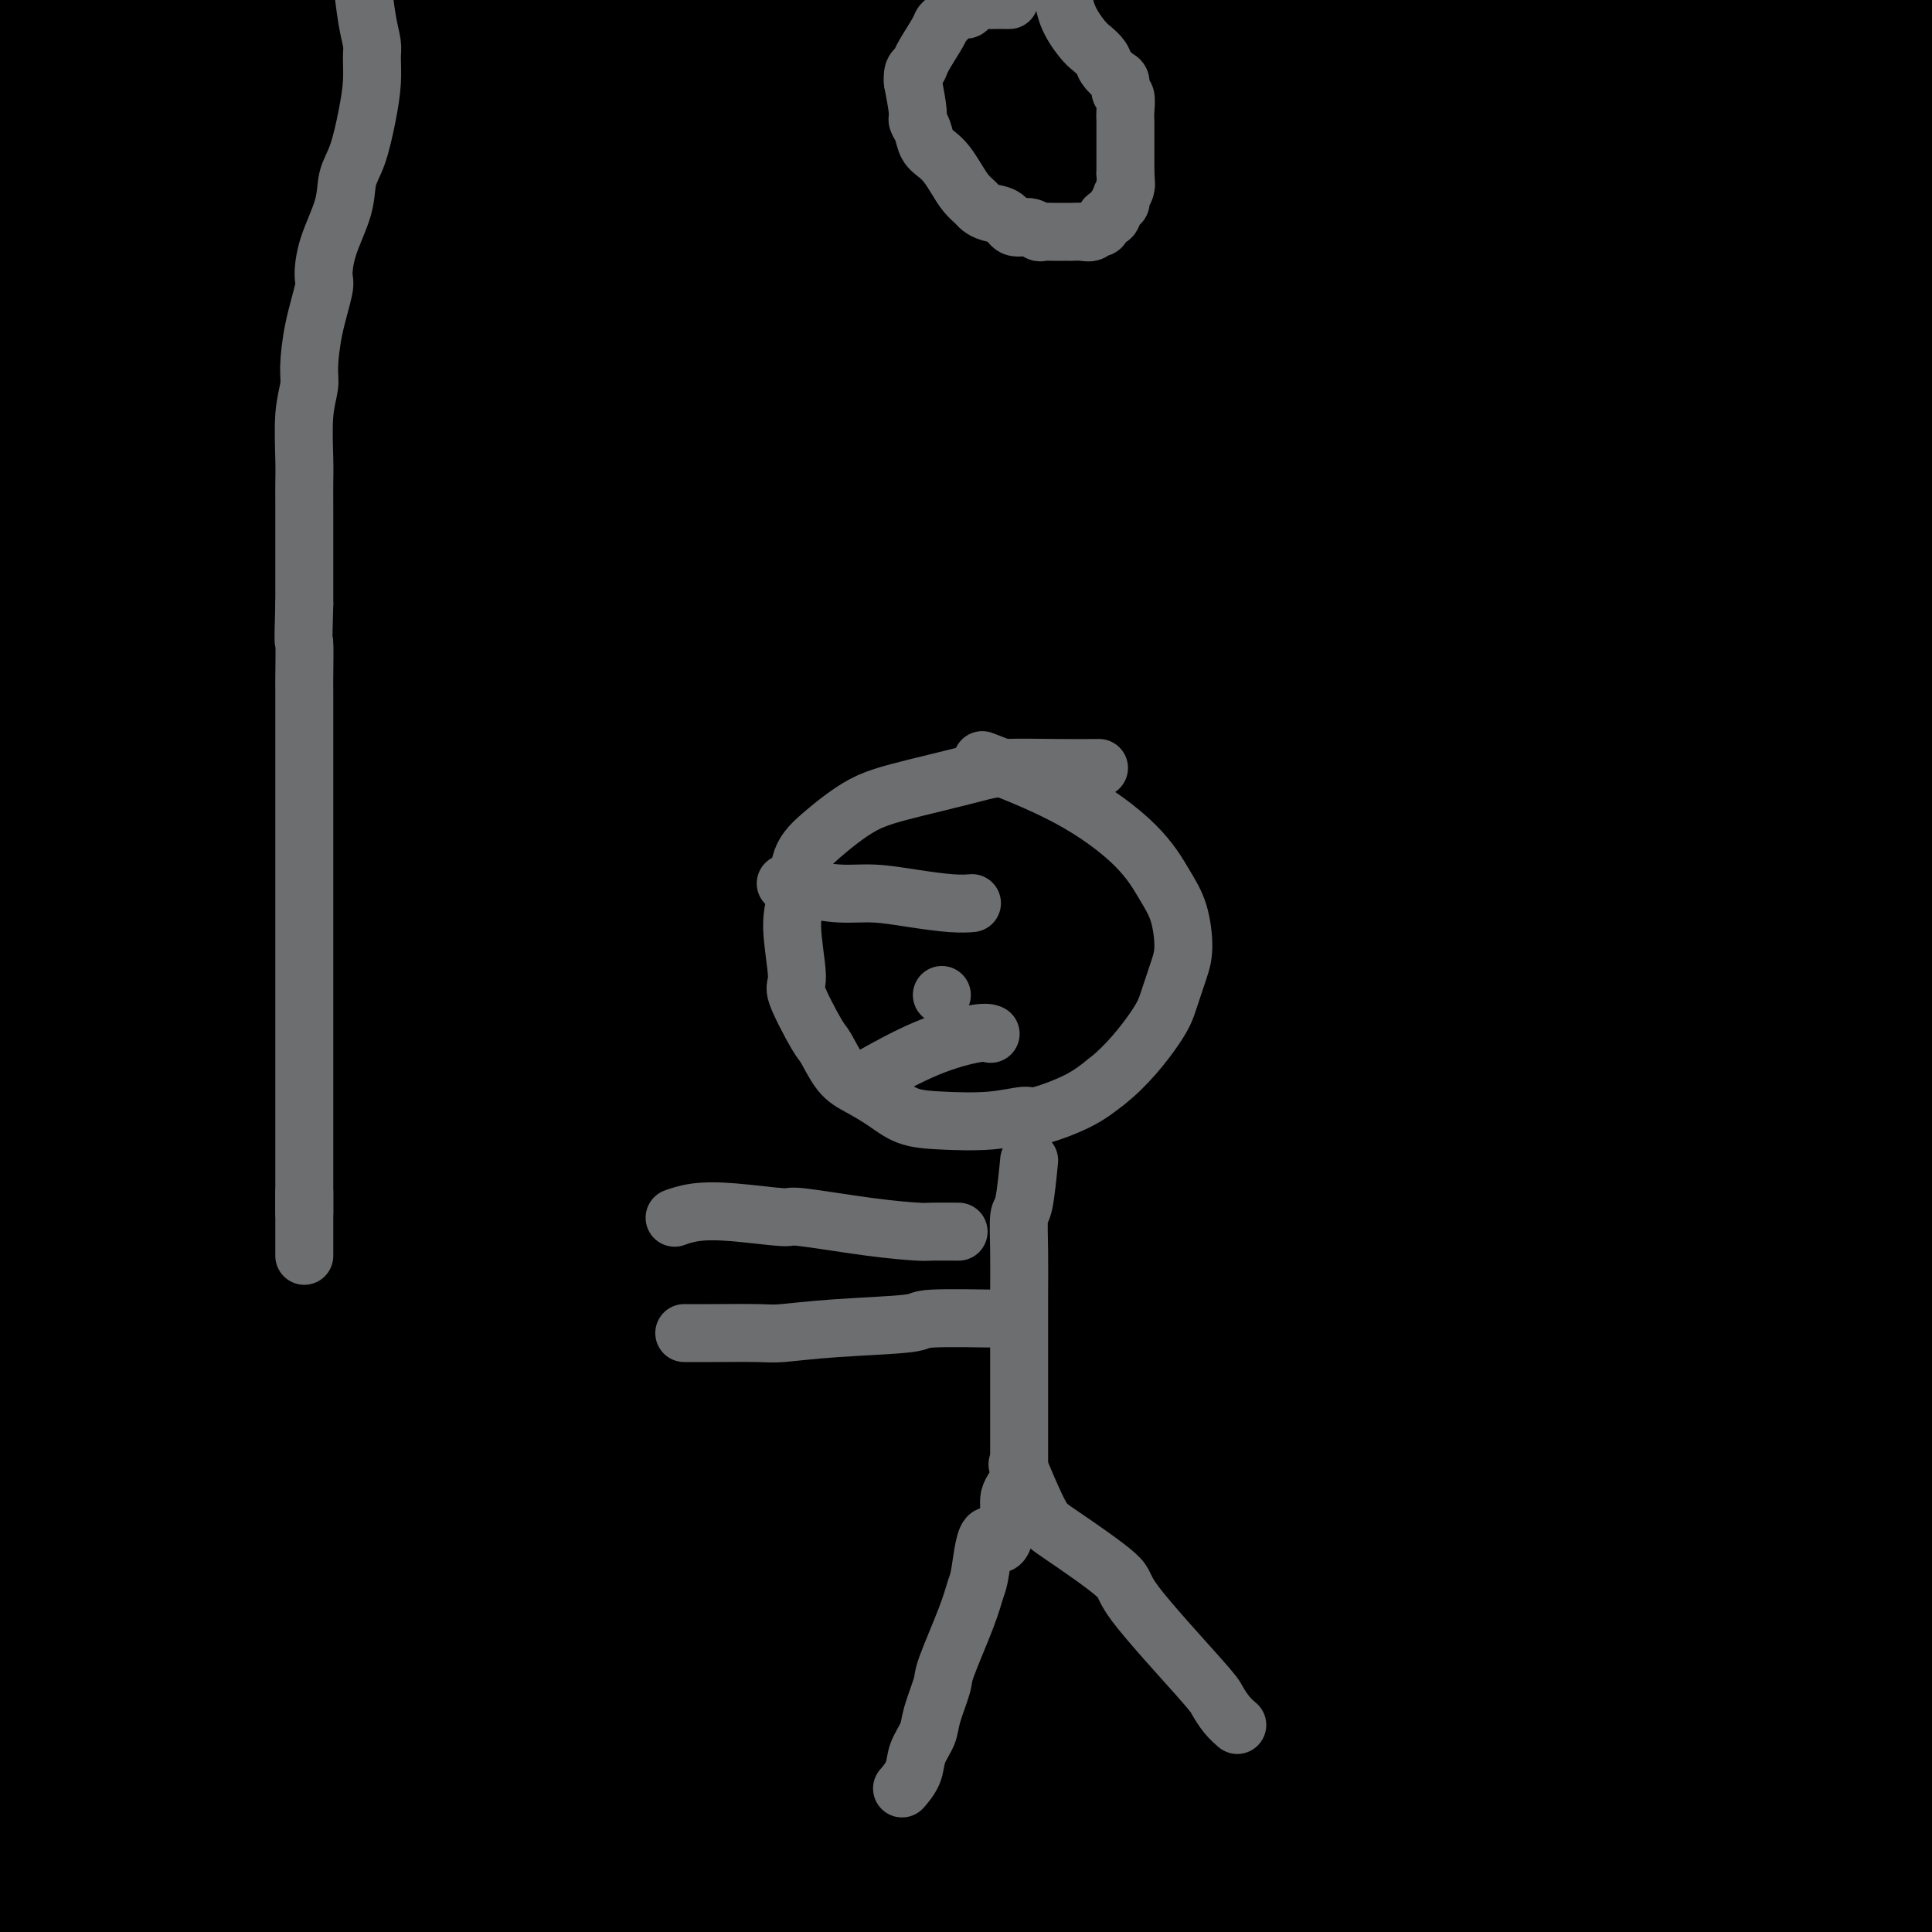 <svg viewBox='0 0 400 400' version='1.1' xmlns='http://www.w3.org/2000/svg' xmlns:xlink='http://www.w3.org/1999/xlink'><g fill='none' stroke='#000000' stroke-width='28' stroke-linecap='round' stroke-linejoin='round'><path d='M376,5c0.001,0.001 0.002,0.002 0,0c-0.002,-0.002 -0.006,-0.006 0,0c0.006,0.006 0.022,0.021 0,0c-0.022,-0.021 -0.081,-0.077 0,0c0.081,0.077 0.304,0.288 0,0c-0.304,-0.288 -1.134,-1.076 0,0c1.134,1.076 4.233,4.016 7,7c2.767,2.984 5.202,6.012 6,7c0.798,0.988 -0.040,-0.065 0,0c0.040,0.065 0.956,1.247 1,2c0.044,0.753 -0.786,1.078 -1,1c-0.214,-0.078 0.189,-0.559 0,-1c-0.189,-0.441 -0.971,-0.841 -2,-2c-1.029,-1.159 -2.306,-3.077 -4,-5c-1.694,-1.923 -3.807,-3.853 -6,-6c-2.193,-2.147 -4.468,-4.513 -6,-6c-1.532,-1.487 -2.322,-2.095 -3,-3c-0.678,-0.905 -1.244,-2.107 -2,-3c-0.756,-0.893 -1.703,-1.479 -2,-2c-0.297,-0.521 0.056,-0.979 0,-1c-0.056,-0.021 -0.522,0.394 0,1c0.522,0.606 2.031,1.401 4,3c1.969,1.599 4.398,4.000 7,7c2.602,3.000 5.376,6.597 8,10c2.624,3.403 5.096,6.612 7,9c1.904,2.388 3.240,3.957 4,5c0.760,1.043 0.945,1.562 1,2c0.055,0.438 -0.021,0.797 0,1c0.021,0.203 0.140,0.250 0,0c-0.140,-0.250 -0.538,-0.798 -2,-3c-1.462,-2.202 -3.989,-6.058 -6,-10c-2.011,-3.942 -3.505,-7.971 -5,-12'/><path d='M382,6c-2.468,-5.400 -2.138,-6.399 -2,-8c0.138,-1.601 0.085,-3.805 0,-5c-0.085,-1.195 -0.202,-1.382 0,-2c0.202,-0.618 0.723,-1.668 1,-2c0.277,-0.332 0.312,0.052 2,1c1.688,0.948 5.030,2.459 8,5c2.970,2.541 5.567,6.113 8,9c2.433,2.887 4.701,5.088 6,7c1.299,1.912 1.629,3.535 2,5c0.371,1.465 0.782,2.773 1,4c0.218,1.227 0.242,2.374 0,3c-0.242,0.626 -0.750,0.732 -1,1c-0.250,0.268 -0.241,0.698 -2,0c-1.759,-0.698 -5.286,-2.522 -9,-5c-3.714,-2.478 -7.615,-5.608 -11,-9c-3.385,-3.392 -6.255,-7.046 -9,-10c-2.745,-2.954 -5.366,-5.209 -7,-7c-1.634,-1.791 -2.281,-3.118 -3,-4c-0.719,-0.882 -1.511,-1.317 -2,-2c-0.489,-0.683 -0.674,-1.612 -1,-2c-0.326,-0.388 -0.793,-0.236 -1,0c-0.207,0.236 -0.156,0.556 1,3c1.156,2.444 3.415,7.013 6,13c2.585,5.987 5.494,13.392 8,20c2.506,6.608 4.609,12.418 7,18c2.391,5.582 5.071,10.936 7,15c1.929,4.064 3.107,6.837 4,9c0.893,2.163 1.502,3.715 2,5c0.498,1.285 0.886,2.303 1,3c0.114,0.697 -0.046,1.072 0,1c0.046,-0.072 0.299,-0.592 -1,-3c-1.299,-2.408 -4.149,-6.704 -7,-11'/><path d='M390,58c-3.037,-5.627 -6.628,-13.194 -9,-19c-2.372,-5.806 -3.523,-9.850 -5,-14c-1.477,-4.150 -3.278,-8.407 -5,-13c-1.722,-4.593 -3.364,-9.523 -5,-13c-1.636,-3.477 -3.266,-5.502 -4,-7c-0.734,-1.498 -0.572,-2.470 -1,-3c-0.428,-0.530 -1.445,-0.619 -1,1c0.445,1.619 2.353,4.947 5,11c2.647,6.053 6.032,14.832 10,23c3.968,8.168 8.517,15.725 13,23c4.483,7.275 8.898,14.268 12,20c3.102,5.732 4.890,10.204 6,13c1.110,2.796 1.540,3.917 2,5c0.460,1.083 0.949,2.130 1,3c0.051,0.870 -0.337,1.564 -1,1c-0.663,-0.564 -1.602,-2.386 -5,-6c-3.398,-3.614 -9.256,-9.022 -15,-16c-5.744,-6.978 -11.376,-15.528 -16,-23c-4.624,-7.472 -8.242,-13.866 -13,-21c-4.758,-7.134 -10.657,-15.009 -15,-21c-4.343,-5.991 -7.132,-10.099 -9,-13c-1.868,-2.901 -2.816,-4.595 -4,-6c-1.184,-1.405 -2.603,-2.521 -2,-1c0.603,1.521 3.228,5.679 8,13c4.772,7.321 11.690,17.804 19,28c7.310,10.196 15.011,20.104 22,30c6.989,9.896 13.266,19.780 19,29c5.734,9.220 10.924,17.777 15,25c4.076,7.223 7.038,13.111 10,19'/><path d='M422,126c4.566,8.134 3.482,6.469 3,6c-0.482,-0.469 -0.361,0.259 0,1c0.361,0.741 0.964,1.495 -1,-1c-1.964,-2.495 -6.494,-8.239 -12,-16c-5.506,-7.761 -11.987,-17.540 -18,-27c-6.013,-9.460 -11.558,-18.601 -17,-28c-5.442,-9.399 -10.782,-19.056 -16,-28c-5.218,-8.944 -10.312,-17.177 -15,-25c-4.688,-7.823 -8.968,-15.237 -12,-21c-3.032,-5.763 -4.817,-9.875 -6,-12c-1.183,-2.125 -1.764,-2.263 -2,-3c-0.236,-0.737 -0.127,-2.074 0,-3c0.127,-0.926 0.270,-1.442 3,1c2.730,2.442 8.045,7.842 15,15c6.955,7.158 15.551,16.074 23,25c7.449,8.926 13.751,17.861 20,27c6.249,9.139 12.444,18.483 18,27c5.556,8.517 10.472,16.208 14,22c3.528,5.792 5.667,9.684 7,12c1.333,2.316 1.861,3.057 2,4c0.139,0.943 -0.111,2.089 0,3c0.111,0.911 0.581,1.588 -2,0c-2.581,-1.588 -8.215,-5.442 -15,-11c-6.785,-5.558 -14.721,-12.819 -22,-20c-7.279,-7.181 -13.900,-14.281 -19,-20c-5.100,-5.719 -8.679,-10.057 -19,-21c-10.321,-10.943 -27.385,-28.490 -34,-35c-6.615,-6.510 -2.781,-1.984 -2,-1c0.781,0.984 -1.491,-1.576 -2,-2c-0.509,-0.424 0.746,1.288 2,3'/><path d='M315,-2c5.901,7.533 19.655,24.865 27,34c7.345,9.135 8.281,10.071 14,17c5.719,6.929 16.221,19.850 25,31c8.779,11.150 15.835,20.528 22,29c6.165,8.472 11.441,16.038 15,21c3.559,4.962 5.403,7.319 6,8c0.597,0.681 -0.052,-0.315 0,0c0.052,0.315 0.806,1.939 -1,0c-1.806,-1.939 -6.173,-7.442 -12,-15c-5.827,-7.558 -13.115,-17.172 -20,-26c-6.885,-8.828 -13.368,-16.870 -20,-25c-6.632,-8.130 -13.412,-16.346 -20,-24c-6.588,-7.654 -12.984,-14.745 -20,-22c-7.016,-7.255 -14.652,-14.673 -18,-18c-3.348,-3.327 -2.408,-2.561 -2,-2c0.408,0.561 0.284,0.919 0,1c-0.284,0.081 -0.726,-0.113 2,4c2.726,4.113 8.622,12.533 16,22c7.378,9.467 16.239,19.980 25,31c8.761,11.020 17.422,22.545 25,32c7.578,9.455 14.074,16.839 23,29c8.926,12.161 20.281,29.100 25,36c4.719,6.900 2.801,3.761 2,3c-0.801,-0.761 -0.484,0.855 0,2c0.484,1.145 1.135,1.820 -6,-7c-7.135,-8.820 -22.055,-27.133 -29,-36c-6.945,-8.867 -5.913,-8.288 -10,-14c-4.087,-5.712 -13.291,-17.717 -21,-28c-7.709,-10.283 -13.922,-18.845 -21,-27c-7.078,-8.155 -15.022,-15.901 -21,-22c-5.978,-6.099 -9.989,-10.549 -14,-15'/><path d='M307,17c-6.735,-7.210 -6.071,-6.736 -5,-5c1.071,1.736 2.550,4.736 7,11c4.450,6.264 11.873,15.794 20,26c8.127,10.206 16.959,21.087 25,32c8.041,10.913 15.292,21.858 22,32c6.708,10.142 12.872,19.480 18,27c5.128,7.520 9.221,13.223 12,17c2.779,3.777 4.246,5.630 5,7c0.754,1.370 0.795,2.259 1,3c0.205,0.741 0.574,1.335 -1,0c-1.574,-1.335 -5.090,-4.597 -11,-11c-5.910,-6.403 -14.215,-15.945 -22,-26c-7.785,-10.055 -15.050,-20.622 -23,-31c-7.950,-10.378 -16.585,-20.567 -25,-31c-8.415,-10.433 -16.611,-21.110 -25,-31c-8.389,-9.890 -16.970,-18.993 -25,-27c-8.030,-8.007 -15.509,-14.919 -20,-19c-4.491,-4.081 -5.994,-5.330 -7,-6c-1.006,-0.670 -1.515,-0.761 1,2c2.515,2.761 8.052,8.375 14,15c5.948,6.625 12.305,14.263 27,31c14.695,16.737 37.728,42.573 49,55c11.272,12.427 10.782,11.445 17,19c6.218,7.555 19.143,23.646 28,35c8.857,11.354 13.646,17.972 18,24c4.354,6.028 8.273,11.466 11,15c2.727,3.534 4.261,5.162 5,6c0.739,0.838 0.683,0.884 0,0c-0.683,-0.884 -1.991,-2.700 -6,-8c-4.009,-5.300 -10.717,-14.086 -18,-24c-7.283,-9.914 -15.142,-20.957 -23,-32'/><path d='M376,123c-11.428,-15.554 -16.499,-22.440 -24,-32c-7.501,-9.560 -17.431,-21.795 -27,-33c-9.569,-11.205 -18.776,-21.381 -28,-31c-9.224,-9.619 -18.464,-18.680 -27,-27c-8.536,-8.320 -16.368,-15.899 -22,-21c-5.632,-5.101 -9.063,-7.724 -11,-9c-1.937,-1.276 -2.379,-1.206 -3,-1c-0.621,0.206 -1.421,0.546 0,3c1.421,2.454 5.063,7.020 11,14c5.937,6.980 14.168,16.372 22,25c7.832,8.628 15.266,16.492 24,25c8.734,8.508 18.768,17.659 29,28c10.232,10.341 20.662,21.871 31,33c10.338,11.129 20.586,21.858 29,32c8.414,10.142 14.996,19.696 21,28c6.004,8.304 11.429,15.358 15,20c3.571,4.642 5.287,6.873 6,8c0.713,1.127 0.421,1.150 0,1c-0.421,-0.150 -0.972,-0.474 -3,-4c-2.028,-3.526 -5.535,-10.254 -10,-19c-4.465,-8.746 -9.890,-19.509 -16,-30c-6.110,-10.491 -12.904,-20.709 -20,-31c-7.096,-10.291 -14.492,-20.654 -22,-31c-7.508,-10.346 -15.126,-20.675 -24,-31c-8.874,-10.325 -19.003,-20.644 -27,-30c-7.997,-9.356 -13.863,-17.747 -24,-28c-10.137,-10.253 -24.545,-22.369 -30,-27c-5.455,-4.631 -1.957,-1.777 -1,-1c0.957,0.777 -0.627,-0.521 0,1c0.627,1.521 3.465,5.863 9,13c5.535,7.137 13.768,17.068 22,27'/><path d='M276,-5c8.994,11.142 16.477,18.997 25,29c8.523,10.003 18.084,22.153 28,35c9.916,12.847 20.188,26.391 30,39c9.812,12.609 19.165,24.282 27,35c7.835,10.718 14.153,20.482 20,29c5.847,8.518 11.224,15.791 15,21c3.776,5.209 5.952,8.355 7,10c1.048,1.645 0.969,1.788 1,2c0.031,0.212 0.172,0.495 0,0c-0.172,-0.495 -0.659,-1.766 -3,-6c-2.341,-4.234 -6.538,-11.432 -12,-20c-5.462,-8.568 -12.189,-18.506 -19,-28c-6.811,-9.494 -13.707,-18.543 -21,-28c-7.293,-9.457 -14.983,-19.322 -23,-29c-8.017,-9.678 -16.359,-19.170 -25,-28c-8.641,-8.830 -17.580,-16.997 -26,-25c-8.420,-8.003 -16.321,-15.840 -22,-21c-5.679,-5.160 -9.136,-7.641 -11,-9c-1.864,-1.359 -2.135,-1.594 -2,-1c0.135,0.594 0.674,2.018 3,6c2.326,3.982 6.437,10.522 14,20c7.563,9.478 18.576,21.893 26,30c7.424,8.107 11.257,11.906 31,35c19.743,23.094 55.395,65.484 70,83c14.605,17.516 8.162,10.159 8,11c-0.162,0.841 5.956,9.880 9,14c3.044,4.120 3.012,3.320 3,3c-0.012,-0.320 -0.006,-0.160 0,0'/><path d='M360,130c-0.525,-2.464 -1.050,-4.929 -6,-12c-4.950,-7.071 -14.324,-18.749 -25,-31c-10.676,-12.251 -22.652,-25.075 -34,-37c-11.348,-11.925 -22.066,-22.950 -32,-33c-9.934,-10.050 -19.082,-19.125 -26,-25c-6.918,-5.875 -11.606,-8.550 -14,-10c-2.394,-1.450 -2.493,-1.675 -3,-2c-0.507,-0.325 -1.421,-0.750 0,2c1.421,2.750 5.177,8.675 11,17c5.823,8.325 13.712,19.052 22,29c8.288,9.948 16.973,19.118 26,29c9.027,9.882 18.394,20.475 27,31c8.606,10.525 16.451,20.981 24,31c7.549,10.019 14.804,19.600 22,29c7.196,9.400 14.334,18.619 19,25c4.666,6.381 6.859,9.924 8,12c1.141,2.076 1.229,2.685 0,2c-1.229,-0.685 -3.774,-2.665 -8,-8c-4.226,-5.335 -10.134,-14.023 -16,-22c-5.866,-7.977 -11.692,-15.241 -23,-30c-11.308,-14.759 -28.098,-37.014 -36,-48c-7.902,-10.986 -6.914,-10.704 -12,-17c-5.086,-6.296 -16.244,-19.172 -25,-29c-8.756,-9.828 -15.111,-16.609 -20,-22c-4.889,-5.391 -8.314,-9.393 -10,-11c-1.686,-1.607 -1.634,-0.820 -2,-1c-0.366,-0.180 -1.150,-1.327 1,1c2.150,2.327 7.233,8.126 14,16c6.767,7.874 15.219,17.821 24,28c8.781,10.179 17.890,20.589 27,31'/><path d='M293,75c14.416,16.568 18.456,20.487 31,36c12.544,15.513 33.593,42.621 43,55c9.407,12.379 7.172,10.031 10,14c2.828,3.969 10.720,14.255 15,20c4.280,5.745 4.949,6.950 5,7c0.051,0.050 -0.517,-1.053 0,0c0.517,1.053 2.117,4.262 -2,-2c-4.117,-6.262 -13.953,-21.995 -19,-30c-5.047,-8.005 -5.305,-8.281 -9,-14c-3.695,-5.719 -10.826,-16.879 -18,-27c-7.174,-10.121 -14.390,-19.202 -22,-29c-7.610,-9.798 -15.615,-20.315 -24,-30c-8.385,-9.685 -17.151,-18.540 -25,-27c-7.849,-8.460 -14.783,-16.526 -20,-22c-5.217,-5.474 -8.719,-8.355 -10,-10c-1.281,-1.645 -0.341,-2.054 0,-2c0.341,0.054 0.084,0.570 3,4c2.916,3.430 9.003,9.772 17,18c7.997,8.228 17.902,18.342 28,29c10.098,10.658 20.390,21.861 31,34c10.610,12.139 21.540,25.214 31,37c9.460,11.786 17.451,22.284 28,36c10.549,13.716 23.655,30.650 29,38c5.345,7.350 2.930,5.118 3,6c0.070,0.882 2.627,4.880 3,6c0.373,1.120 -1.437,-0.636 -1,0c0.437,0.636 3.123,3.665 -1,-2c-4.123,-5.665 -15.054,-20.024 -21,-28c-5.946,-7.976 -6.909,-9.571 -10,-14c-3.091,-4.429 -8.312,-11.694 -20,-27c-11.688,-15.306 -29.844,-38.653 -48,-62'/><path d='M320,89c-20.456,-26.085 -21.097,-24.799 -27,-31c-5.903,-6.201 -17.068,-19.891 -27,-31c-9.932,-11.109 -18.630,-19.637 -26,-27c-7.370,-7.363 -13.412,-13.560 -18,-18c-4.588,-4.440 -7.724,-7.122 -9,-8c-1.276,-0.878 -0.694,0.050 -1,0c-0.306,-0.050 -1.500,-1.078 -1,0c0.500,1.078 2.695,4.261 6,9c3.305,4.739 7.721,11.035 17,22c9.279,10.965 23.419,26.600 33,38c9.581,11.400 14.601,18.567 23,29c8.399,10.433 20.176,24.134 27,32c6.824,7.866 8.694,9.898 15,18c6.306,8.102 17.046,22.275 26,35c8.954,12.725 16.121,24.003 23,34c6.879,9.997 13.468,18.715 20,29c6.532,10.285 13.006,22.139 16,27c2.994,4.861 2.509,2.729 2,2c-0.509,-0.729 -1.042,-0.056 0,2c1.042,2.056 3.659,5.496 0,1c-3.659,-4.496 -13.594,-16.927 -21,-27c-7.406,-10.073 -12.285,-17.789 -18,-26c-5.715,-8.211 -12.267,-16.917 -19,-26c-6.733,-9.083 -13.647,-18.544 -21,-28c-7.353,-9.456 -15.146,-18.907 -23,-29c-7.854,-10.093 -15.769,-20.828 -24,-31c-8.231,-10.172 -16.777,-19.781 -25,-29c-8.223,-9.219 -16.122,-18.048 -23,-26c-6.878,-7.952 -12.737,-15.025 -18,-21c-5.263,-5.975 -9.932,-10.850 -13,-14c-3.068,-3.150 -4.534,-4.575 -6,-6'/><path d='M208,-11c-13.531,-15.247 -4.857,-5.365 -2,-2c2.857,3.365 -0.102,0.212 -1,-1c-0.898,-1.212 0.265,-0.483 3,2c2.735,2.483 7.042,6.719 13,13c5.958,6.281 13.569,14.608 20,22c6.431,7.392 11.683,13.849 18,21c6.317,7.151 13.698,14.996 21,23c7.302,8.004 14.523,16.168 22,25c7.477,8.832 15.208,18.333 23,28c7.792,9.667 15.643,19.501 23,29c7.357,9.499 14.220,18.663 20,27c5.780,8.337 10.476,15.848 15,23c4.524,7.152 8.876,13.946 13,20c4.124,6.054 8.022,11.369 11,16c2.978,4.631 5.038,8.578 7,12c1.962,3.422 3.826,6.318 5,8c1.174,1.682 1.659,2.150 2,3c0.341,0.850 0.537,2.083 1,3c0.463,0.917 1.193,1.520 -1,-1c-2.193,-2.520 -7.309,-8.161 -12,-13c-4.691,-4.839 -8.957,-8.874 -22,-25c-13.043,-16.126 -34.864,-44.343 -49,-62c-14.136,-17.657 -20.589,-24.753 -29,-35c-8.411,-10.247 -18.782,-23.646 -29,-36c-10.218,-12.354 -20.285,-23.665 -30,-34c-9.715,-10.335 -19.078,-19.694 -27,-28c-7.922,-8.306 -14.405,-15.560 -19,-21c-4.595,-5.440 -7.304,-9.066 -9,-11c-1.696,-1.934 -2.380,-2.174 -3,-3c-0.620,-0.826 -1.177,-2.236 0,-2c1.177,0.236 4.089,2.118 7,4'/><path d='M199,-6c4.145,2.403 11.007,7.411 19,14c7.993,6.589 17.116,14.759 26,23c8.884,8.241 17.528,16.554 27,26c9.472,9.446 19.773,20.027 31,32c11.227,11.973 23.382,25.338 35,39c11.618,13.662 22.699,27.620 33,41c10.301,13.380 19.821,26.181 28,37c8.179,10.819 15.017,19.655 20,27c4.983,7.345 8.111,13.198 10,16c1.889,2.802 2.538,2.552 3,3c0.462,0.448 0.736,1.594 -1,0c-1.736,-1.594 -5.482,-5.927 -12,-13c-6.518,-7.073 -15.807,-16.887 -25,-27c-9.193,-10.113 -18.288,-20.526 -26,-29c-7.712,-8.474 -14.040,-15.009 -29,-31c-14.960,-15.991 -38.552,-41.440 -50,-54c-11.448,-12.560 -10.751,-12.233 -18,-20c-7.249,-7.767 -22.443,-23.630 -35,-36c-12.557,-12.370 -22.476,-21.248 -31,-30c-8.524,-8.752 -15.652,-17.379 -22,-24c-6.348,-6.621 -11.915,-11.236 -15,-14c-3.085,-2.764 -3.688,-3.678 -4,-4c-0.312,-0.322 -0.334,-0.052 1,1c1.334,1.052 4.024,2.885 10,9c5.976,6.115 15.239,16.513 25,27c9.761,10.487 20.022,21.064 30,32c9.978,10.936 19.675,22.230 30,34c10.325,11.770 21.280,24.015 30,34c8.720,9.985 15.206,17.710 32,38c16.794,20.290 43.897,53.145 71,86'/><path d='M392,231c19.798,24.508 17.793,23.776 18,25c0.207,1.224 2.626,4.402 4,6c1.374,1.598 1.703,1.617 2,2c0.297,0.383 0.562,1.130 -2,0c-2.562,-1.130 -7.951,-4.138 -15,-10c-7.049,-5.862 -15.759,-14.579 -24,-23c-8.241,-8.421 -16.015,-16.545 -25,-26c-8.985,-9.455 -19.182,-20.239 -31,-32c-11.818,-11.761 -25.257,-24.499 -39,-38c-13.743,-13.501 -27.790,-27.766 -41,-41c-13.210,-13.234 -25.583,-25.438 -37,-36c-11.417,-10.562 -21.877,-19.481 -32,-28c-10.123,-8.519 -19.907,-16.639 -29,-24c-9.093,-7.361 -17.494,-13.963 -23,-18c-5.506,-4.037 -8.117,-5.509 -9,-6c-0.883,-0.491 -0.038,-0.001 0,0c0.038,0.001 -0.729,-0.485 1,2c1.729,2.485 5.956,7.943 13,16c7.044,8.057 16.905,18.715 28,30c11.095,11.285 23.424,23.197 33,33c9.576,9.803 16.399,17.495 36,38c19.601,20.505 51.980,53.822 71,75c19.020,21.178 24.680,30.216 34,42c9.320,11.784 22.300,26.314 33,39c10.700,12.686 19.119,23.527 26,32c6.881,8.473 12.225,14.577 15,18c2.775,3.423 2.981,4.165 3,4c0.019,-0.165 -0.149,-1.237 -2,-5c-1.851,-3.763 -5.386,-10.218 -11,-19c-5.614,-8.782 -13.307,-19.891 -21,-31'/><path d='M368,256c-9.510,-14.413 -16.285,-22.946 -25,-34c-8.715,-11.054 -19.368,-24.630 -31,-39c-11.632,-14.370 -24.241,-29.535 -37,-45c-12.759,-15.465 -25.669,-31.231 -38,-45c-12.331,-13.769 -24.085,-25.541 -34,-36c-9.915,-10.459 -17.991,-19.604 -26,-28c-8.009,-8.396 -15.952,-16.042 -22,-22c-6.048,-5.958 -10.202,-10.226 -13,-13c-2.798,-2.774 -4.241,-4.053 -5,-5c-0.759,-0.947 -0.834,-1.562 1,0c1.834,1.562 5.576,5.300 13,12c7.424,6.700 18.529,16.363 30,27c11.471,10.637 23.309,22.248 35,34c11.691,11.752 23.236,23.645 35,36c11.764,12.355 23.749,25.173 36,39c12.251,13.827 24.770,28.665 38,45c13.230,16.335 27.171,34.168 39,50c11.829,15.832 21.547,29.663 30,42c8.453,12.337 15.643,23.180 20,30c4.357,6.820 5.881,9.616 8,13c2.119,3.384 4.833,7.357 1,1c-3.833,-6.357 -14.211,-23.045 -23,-37c-8.789,-13.955 -15.988,-25.176 -24,-38c-8.012,-12.824 -16.838,-27.249 -27,-42c-10.162,-14.751 -21.660,-29.826 -34,-46c-12.340,-16.174 -25.521,-33.447 -39,-51c-13.479,-17.553 -27.255,-35.386 -40,-51c-12.745,-15.614 -24.457,-29.010 -35,-41c-10.543,-11.990 -19.915,-22.574 -29,-32c-9.085,-9.426 -17.881,-17.693 -24,-23c-6.119,-5.307 -9.559,-7.653 -13,-10'/><path d='M135,-53c-11.210,-10.510 -6.233,-4.284 -2,0c4.233,4.284 7.724,6.625 15,14c7.276,7.375 18.338,19.785 31,34c12.662,14.215 26.926,30.235 37,41c10.074,10.765 15.960,16.275 37,41c21.040,24.725 57.233,68.666 79,96c21.767,27.334 29.107,38.060 39,52c9.893,13.940 22.338,31.095 32,45c9.662,13.905 16.542,24.562 23,34c6.458,9.438 12.495,17.658 16,23c3.505,5.342 4.479,7.807 5,9c0.521,1.193 0.588,1.112 0,0c-0.588,-1.112 -1.833,-3.257 -6,-9c-4.167,-5.743 -11.257,-15.084 -19,-26c-7.743,-10.916 -16.138,-23.407 -25,-36c-8.862,-12.593 -18.190,-25.287 -28,-38c-9.810,-12.713 -20.101,-25.445 -31,-39c-10.899,-13.555 -22.406,-27.933 -36,-44c-13.594,-16.067 -29.274,-33.824 -41,-48c-11.726,-14.176 -19.499,-24.770 -38,-44c-18.501,-19.230 -47.731,-47.095 -64,-62c-16.269,-14.905 -19.576,-16.849 -24,-20c-4.424,-3.151 -9.964,-7.507 -13,-10c-3.036,-2.493 -3.566,-3.122 -4,-3c-0.434,0.122 -0.771,0.994 2,4c2.771,3.006 8.650,8.146 18,17c9.350,8.854 22.171,21.422 35,34c12.829,12.578 25.665,25.165 39,38c13.335,12.835 27.167,25.917 41,39'/><path d='M253,89c28.003,27.821 30.511,31.372 41,43c10.489,11.628 28.959,31.332 46,50c17.041,18.668 32.654,36.301 46,53c13.346,16.699 24.427,32.463 34,45c9.573,12.537 17.638,21.845 28,37c10.362,15.155 23.021,36.157 29,46c5.979,9.843 5.280,8.527 5,8c-0.280,-0.527 -0.140,-0.263 0,0'/><path d='M13,363c0.001,-0.001 0.001,-0.002 0,0c-0.001,0.002 -0.005,0.008 0,0c0.005,-0.008 0.017,-0.030 0,0c-0.017,0.030 -0.063,0.110 0,0c0.063,-0.110 0.235,-0.411 0,0c-0.235,0.411 -0.875,1.533 0,4c0.875,2.467 3.266,6.277 6,10c2.734,3.723 5.810,7.357 8,10c2.190,2.643 3.493,4.294 5,6c1.507,1.706 3.217,3.468 5,5c1.783,1.532 3.638,2.834 5,4c1.362,1.166 2.232,2.197 3,3c0.768,0.803 1.434,1.379 2,2c0.566,0.621 1.034,1.287 1,1c-0.034,-0.287 -0.568,-1.526 -1,-2c-0.432,-0.474 -0.760,-0.182 -3,-2c-2.240,-1.818 -6.390,-5.746 -10,-9c-3.610,-3.254 -6.680,-5.835 -10,-8c-3.320,-2.165 -6.889,-3.914 -10,-6c-3.111,-2.086 -5.764,-4.510 -8,-6c-2.236,-1.490 -4.053,-2.047 -6,-3c-1.947,-0.953 -4.022,-2.303 -5,-3c-0.978,-0.697 -0.859,-0.740 -1,-1c-0.141,-0.260 -0.542,-0.735 -1,-1c-0.458,-0.265 -0.972,-0.319 1,1c1.972,1.319 6.429,4.011 9,6c2.571,1.989 3.256,3.275 7,6c3.744,2.725 10.546,6.887 15,10c4.454,3.113 6.558,5.175 9,7c2.442,1.825 5.221,3.412 8,5'/><path d='M42,402c8.790,6.441 6.264,5.045 6,5c-0.264,-0.045 1.733,1.261 3,2c1.267,0.739 1.802,0.912 2,1c0.198,0.088 0.058,0.090 0,0c-0.058,-0.090 -0.036,-0.274 -2,-2c-1.964,-1.726 -5.916,-4.996 -11,-9c-5.084,-4.004 -11.302,-8.743 -17,-13c-5.698,-4.257 -10.876,-8.034 -15,-11c-4.124,-2.966 -7.194,-5.123 -11,-8c-3.806,-2.877 -8.350,-6.474 -12,-9c-3.650,-2.526 -6.408,-3.980 -8,-5c-1.592,-1.020 -2.019,-1.604 -3,-2c-0.981,-0.396 -2.515,-0.603 -3,-1c-0.485,-0.397 0.080,-0.983 0,-1c-0.080,-0.017 -0.805,0.534 0,2c0.805,1.466 3.141,3.847 7,8c3.859,4.153 9.242,10.078 14,15c4.758,4.922 8.891,8.842 13,12c4.109,3.158 8.194,5.553 12,8c3.806,2.447 7.334,4.946 10,7c2.666,2.054 4.470,3.664 6,5c1.530,1.336 2.786,2.398 4,3c1.214,0.602 2.387,0.746 3,1c0.613,0.254 0.667,0.620 1,1c0.333,0.380 0.946,0.776 1,0c0.054,-0.776 -0.450,-2.723 -2,-6c-1.550,-3.277 -4.146,-7.883 -10,-17c-5.854,-9.117 -14.966,-22.744 -19,-29c-4.034,-6.256 -2.988,-5.141 -5,-8c-2.012,-2.859 -7.080,-9.693 -11,-15c-3.920,-5.307 -6.691,-9.088 -9,-12c-2.309,-2.912 -4.154,-4.956 -6,-7'/><path d='M-20,317c-9.222,-12.423 -7.277,-7.980 -7,-6c0.277,1.980 -1.112,1.497 -2,1c-0.888,-0.497 -1.273,-1.008 -1,1c0.273,2.008 1.205,6.536 3,13c1.795,6.464 4.451,14.863 8,23c3.549,8.137 7.989,16.012 12,24c4.011,7.988 7.592,16.090 11,24c3.408,7.910 6.642,15.628 10,23c3.358,7.372 6.839,14.399 10,20c3.161,5.601 6.000,9.775 8,13c2.000,3.225 3.161,5.500 4,7c0.839,1.500 1.358,2.225 2,3c0.642,0.775 1.409,1.598 2,2c0.591,0.402 1.007,0.381 1,-1c-0.007,-1.381 -0.436,-4.122 -1,-9c-0.564,-4.878 -1.262,-11.894 -3,-20c-1.738,-8.106 -4.517,-17.304 -7,-24c-2.483,-6.696 -4.669,-10.891 -9,-20c-4.331,-9.109 -10.806,-23.133 -14,-30c-3.194,-6.867 -3.105,-6.578 -5,-10c-1.895,-3.422 -5.773,-10.556 -9,-16c-3.227,-5.444 -5.802,-9.198 -8,-13c-2.198,-3.802 -4.017,-7.652 -6,-11c-1.983,-3.348 -4.128,-6.193 -6,-9c-1.872,-2.807 -3.471,-5.575 -4,-7c-0.529,-1.425 0.012,-1.506 0,-2c-0.012,-0.494 -0.578,-1.400 -1,-2c-0.422,-0.600 -0.701,-0.893 0,0c0.701,0.893 2.381,2.971 5,6c2.619,3.029 6.177,7.008 12,14c5.823,6.992 13.912,16.996 22,27'/><path d='M7,338c10.648,12.768 17.769,21.190 24,28c6.231,6.810 11.571,12.010 16,16c4.429,3.990 7.946,6.771 13,11c5.054,4.229 11.645,9.906 15,13c3.355,3.094 3.473,3.606 4,4c0.527,0.394 1.463,0.671 2,1c0.537,0.329 0.674,0.709 1,1c0.326,0.291 0.840,0.493 0,0c-0.840,-0.493 -3.033,-1.680 -7,-5c-3.967,-3.320 -9.706,-8.774 -16,-15c-6.294,-6.226 -13.142,-13.225 -19,-20c-5.858,-6.775 -10.725,-13.326 -16,-20c-5.275,-6.674 -10.957,-13.469 -16,-20c-5.043,-6.531 -9.449,-12.797 -14,-19c-4.551,-6.203 -9.249,-12.343 -13,-18c-3.751,-5.657 -6.556,-10.830 -9,-15c-2.444,-4.170 -4.528,-7.338 -6,-10c-1.472,-2.662 -2.333,-4.819 -3,-6c-0.667,-1.181 -1.140,-1.386 -1,-2c0.140,-0.614 0.893,-1.636 1,-2c0.107,-0.364 -0.432,-0.071 1,1c1.432,1.071 4.833,2.920 10,7c5.167,4.080 12.098,10.391 18,17c5.902,6.609 10.774,13.517 16,21c5.226,7.483 10.807,15.542 17,24c6.193,8.458 12.999,17.316 19,26c6.001,8.684 11.196,17.194 16,25c4.804,7.806 9.216,14.909 13,21c3.784,6.091 6.938,11.169 12,17c5.062,5.831 12.031,12.416 19,19'/><path d='M104,438c4.494,4.132 6.231,4.963 8,6c1.769,1.037 3.572,2.280 5,3c1.428,0.720 2.483,0.918 3,1c0.517,0.082 0.497,0.048 1,0c0.503,-0.048 1.529,-0.110 1,-2c-0.529,-1.890 -2.612,-5.606 -6,-11c-3.388,-5.394 -8.080,-12.464 -13,-19c-4.920,-6.536 -10.070,-12.536 -16,-19c-5.930,-6.464 -12.642,-13.390 -19,-20c-6.358,-6.610 -12.362,-12.903 -19,-20c-6.638,-7.097 -13.909,-14.999 -20,-21c-6.091,-6.001 -11.003,-10.102 -20,-19c-8.997,-8.898 -22.078,-22.594 -28,-29c-5.922,-6.406 -4.686,-5.524 -8,-9c-3.314,-3.476 -11.178,-11.311 -17,-18c-5.822,-6.689 -9.602,-12.232 -13,-17c-3.398,-4.768 -6.413,-8.760 -9,-12c-2.587,-3.240 -4.746,-5.730 -6,-8c-1.254,-2.270 -1.605,-4.322 -2,-6c-0.395,-1.678 -0.836,-2.982 -1,-4c-0.164,-1.018 -0.053,-1.750 0,-2c0.053,-0.250 0.047,-0.019 1,0c0.953,0.019 2.864,-0.174 7,2c4.136,2.174 10.497,6.716 17,12c6.503,5.284 13.149,11.309 19,18c5.851,6.691 10.908,14.047 16,21c5.092,6.953 10.221,13.501 16,21c5.779,7.499 12.209,15.948 16,21c3.791,5.052 4.944,6.706 15,20c10.056,13.294 29.016,38.227 38,50c8.984,11.773 7.992,10.387 7,9'/><path d='M77,386c19.300,24.887 13.549,16.103 14,16c0.451,-0.103 7.104,8.474 12,14c4.896,5.526 8.035,8.000 11,11c2.965,3.000 5.756,6.527 8,9c2.244,2.473 3.940,3.892 6,5c2.060,1.108 4.485,1.906 6,3c1.515,1.094 2.121,2.485 3,3c0.879,0.515 2.033,0.154 3,0c0.967,-0.154 1.748,-0.102 2,0c0.252,0.102 -0.025,0.252 0,-1c0.025,-1.252 0.351,-3.906 -1,-8c-1.351,-4.094 -4.380,-9.626 -8,-16c-3.620,-6.374 -7.831,-13.588 -12,-20c-4.169,-6.412 -8.298,-12.023 -13,-18c-4.702,-5.977 -9.978,-12.321 -15,-19c-5.022,-6.679 -9.789,-13.691 -15,-20c-5.211,-6.309 -10.867,-11.913 -17,-18c-6.133,-6.087 -12.744,-12.657 -17,-17c-4.256,-4.343 -6.158,-6.460 -16,-17c-9.842,-10.540 -27.625,-29.505 -38,-42c-10.375,-12.495 -13.344,-18.520 -16,-23c-2.656,-4.480 -5.000,-7.413 -7,-11c-2.000,-3.587 -3.657,-7.826 -5,-11c-1.343,-3.174 -2.371,-5.281 -3,-7c-0.629,-1.719 -0.859,-3.049 -1,-4c-0.141,-0.951 -0.192,-1.523 0,-2c0.192,-0.477 0.629,-0.859 2,0c1.371,0.859 3.678,2.960 8,7c4.322,4.040 10.661,10.020 17,16'/><path d='M-15,216c6.617,7.322 10.661,14.127 15,21c4.339,6.873 8.975,13.815 14,21c5.025,7.185 10.439,14.615 16,22c5.561,7.385 11.269,14.727 17,22c5.731,7.273 11.486,14.477 17,22c5.514,7.523 10.788,15.366 16,23c5.212,7.634 10.363,15.060 16,22c5.637,6.940 11.761,13.396 18,20c6.239,6.604 12.593,13.357 18,19c5.407,5.643 9.868,10.178 17,16c7.132,5.822 16.937,12.933 21,16c4.063,3.067 2.386,2.090 2,2c-0.386,-0.090 0.520,0.708 1,1c0.480,0.292 0.533,0.080 1,0c0.467,-0.080 1.346,-0.026 2,0c0.654,0.026 1.081,0.023 1,0c-0.081,-0.023 -0.671,-0.067 -1,0c-0.329,0.067 -0.396,0.246 -1,0c-0.604,-0.246 -1.745,-0.916 -4,-2c-2.255,-1.084 -5.623,-2.581 -9,-5c-3.377,-2.419 -6.761,-5.760 -11,-11c-4.239,-5.240 -9.332,-12.380 -12,-16c-2.668,-3.620 -2.909,-3.721 -10,-18c-7.091,-14.279 -21.031,-42.737 -27,-55c-5.969,-12.263 -3.966,-8.329 -6,-12c-2.034,-3.671 -8.106,-14.945 -13,-24c-4.894,-9.055 -8.611,-15.891 -13,-23c-4.389,-7.109 -9.451,-14.491 -14,-21c-4.549,-6.509 -8.585,-12.145 -13,-17c-4.415,-4.855 -9.207,-8.927 -14,-13'/><path d='M29,226c-4.279,-4.141 -7.978,-7.994 -12,-12c-4.022,-4.006 -8.369,-8.167 -12,-12c-3.631,-3.833 -6.545,-7.340 -10,-11c-3.455,-3.660 -7.449,-7.474 -11,-11c-3.551,-3.526 -6.658,-6.764 -9,-9c-2.342,-2.236 -3.920,-3.470 -6,-6c-2.080,-2.530 -4.663,-6.355 -6,-8c-1.337,-1.645 -1.430,-1.111 -2,-2c-0.570,-0.889 -1.618,-3.201 -2,-4c-0.382,-0.799 -0.098,-0.086 0,0c0.098,0.086 0.008,-0.455 0,-1c-0.008,-0.545 0.064,-1.092 1,-1c0.936,0.092 2.736,0.824 6,3c3.264,2.176 7.991,5.794 13,10c5.009,4.206 10.301,8.998 15,14c4.699,5.002 8.806,10.215 13,16c4.194,5.785 8.475,12.144 13,18c4.525,5.856 9.293,11.211 14,17c4.707,5.789 9.354,12.012 14,18c4.646,5.988 9.290,11.741 14,18c4.710,6.259 9.486,13.026 14,19c4.514,5.974 8.766,11.157 13,17c4.234,5.843 8.451,12.348 13,18c4.549,5.652 9.428,10.451 14,16c4.572,5.549 8.835,11.848 13,17c4.165,5.152 8.232,9.159 14,16c5.768,6.841 13.236,16.518 17,21c3.764,4.482 3.823,3.768 6,6c2.177,2.232 6.471,7.409 11,12c4.529,4.591 9.294,8.598 14,13c4.706,4.402 9.353,9.201 14,14'/><path d='M205,432c12.632,13.334 6.213,5.667 4,3c-2.213,-2.667 -0.219,-0.336 1,1c1.219,1.336 1.664,1.678 2,2c0.336,0.322 0.563,0.625 1,1c0.437,0.375 1.085,0.820 1,1c-0.085,0.180 -0.903,0.093 -3,-2c-2.097,-2.093 -5.475,-6.192 -10,-11c-4.525,-4.808 -10.199,-10.325 -15,-15c-4.801,-4.675 -8.729,-8.508 -16,-16c-7.271,-7.492 -17.886,-18.644 -23,-24c-5.114,-5.356 -4.729,-4.917 -8,-9c-3.271,-4.083 -10.198,-12.689 -17,-20c-6.802,-7.311 -13.479,-13.326 -20,-20c-6.521,-6.674 -12.885,-14.007 -19,-21c-6.115,-6.993 -11.979,-13.646 -18,-20c-6.021,-6.354 -12.197,-12.410 -18,-18c-5.803,-5.590 -11.233,-10.716 -16,-15c-4.767,-4.284 -8.871,-7.727 -12,-11c-3.129,-3.273 -5.284,-6.375 -8,-9c-2.716,-2.625 -5.992,-4.773 -9,-9c-3.008,-4.227 -5.746,-10.534 -7,-13c-1.254,-2.466 -1.022,-1.092 -1,-1c0.022,0.092 -0.166,-1.097 0,-2c0.166,-0.903 0.688,-1.521 1,-2c0.312,-0.479 0.416,-0.821 2,0c1.584,0.821 4.647,2.804 9,6c4.353,3.196 9.995,7.605 16,13c6.005,5.395 12.372,11.776 18,18c5.628,6.224 10.515,12.291 15,18c4.485,5.709 8.567,11.060 14,18c5.433,6.940 12.216,15.470 19,24'/><path d='M88,299c8.076,10.282 4.267,5.985 6,8c1.733,2.015 9.008,10.340 15,18c5.992,7.660 10.700,14.655 16,22c5.300,7.345 11.191,15.038 17,23c5.809,7.962 11.537,16.191 17,24c5.463,7.809 10.661,15.196 16,22c5.339,6.804 10.820,13.023 15,18c4.180,4.977 7.061,8.711 10,12c2.939,3.289 5.936,6.131 9,9c3.064,2.869 6.194,5.764 9,8c2.806,2.236 5.289,3.815 7,5c1.711,1.185 2.649,1.978 4,3c1.351,1.022 3.113,2.274 4,3c0.887,0.726 0.898,0.924 1,1c0.102,0.076 0.295,0.028 1,0c0.705,-0.028 1.923,-0.036 2,0c0.077,0.036 -0.985,0.116 -3,-2c-2.015,-2.116 -4.982,-6.430 -8,-10c-3.018,-3.570 -6.086,-6.398 -13,-13c-6.914,-6.602 -17.675,-16.978 -21,-20c-3.325,-3.022 0.786,1.312 -7,-8c-7.786,-9.312 -27.469,-32.269 -36,-42c-8.531,-9.731 -5.909,-6.237 -8,-9c-2.091,-2.763 -8.894,-11.785 -14,-19c-5.106,-7.215 -8.514,-12.625 -13,-19c-4.486,-6.375 -10.050,-13.716 -15,-21c-4.950,-7.284 -9.285,-14.513 -14,-22c-4.715,-7.487 -9.810,-15.234 -14,-23c-4.190,-7.766 -7.474,-15.552 -11,-23c-3.526,-7.448 -7.293,-14.556 -11,-22c-3.707,-7.444 -7.353,-15.222 -11,-23'/><path d='M38,199c-6.691,-14.686 -6.920,-17.401 -9,-23c-2.080,-5.599 -6.012,-14.082 -9,-21c-2.988,-6.918 -5.031,-12.272 -7,-17c-1.969,-4.728 -3.862,-8.832 -6,-13c-2.138,-4.168 -4.520,-8.402 -6,-12c-1.480,-3.598 -2.058,-6.562 -3,-9c-0.942,-2.438 -2.246,-4.352 -3,-6c-0.754,-1.648 -0.957,-3.032 -1,-4c-0.043,-0.968 0.073,-1.520 0,-2c-0.073,-0.480 -0.335,-0.887 0,-1c0.335,-0.113 1.267,0.066 3,1c1.733,0.934 4.267,2.621 9,6c4.733,3.379 11.666,8.450 17,13c5.334,4.550 9.067,8.579 17,17c7.933,8.421 20.064,21.234 25,27c4.936,5.766 2.678,4.483 7,11c4.322,6.517 15.225,20.833 23,32c7.775,11.167 12.421,19.187 15,24c2.579,4.813 3.091,6.421 7,13c3.909,6.579 11.215,18.130 16,26c4.785,7.870 7.050,12.060 14,26c6.950,13.940 18.584,37.632 26,52c7.416,14.368 10.615,19.413 15,27c4.385,7.587 9.958,17.718 15,27c5.042,9.282 9.553,17.717 14,26c4.447,8.283 8.830,16.415 13,24c4.170,7.585 8.126,14.624 12,21c3.874,6.376 7.667,12.091 11,17c3.333,4.909 6.205,9.014 9,13c2.795,3.986 5.513,7.853 8,11c2.487,3.147 4.744,5.573 7,8'/><path d='M277,513c6.169,8.383 4.091,4.840 4,4c-0.091,-0.840 1.806,1.024 3,2c1.194,0.976 1.684,1.063 2,1c0.316,-0.063 0.459,-0.275 1,-1c0.541,-0.725 1.482,-1.961 1,-5c-0.482,-3.039 -2.385,-7.881 -5,-14c-2.615,-6.119 -5.940,-13.514 -10,-20c-4.060,-6.486 -8.853,-12.063 -14,-18c-5.147,-5.937 -10.646,-12.234 -16,-18c-5.354,-5.766 -10.563,-11.002 -16,-17c-5.437,-5.998 -11.101,-12.757 -17,-19c-5.899,-6.243 -12.031,-11.969 -18,-18c-5.969,-6.031 -11.773,-12.366 -18,-19c-6.227,-6.634 -12.875,-13.567 -19,-20c-6.125,-6.433 -11.727,-12.365 -18,-19c-6.273,-6.635 -13.215,-13.973 -20,-21c-6.785,-7.027 -13.411,-13.742 -20,-21c-6.589,-7.258 -13.141,-15.058 -20,-23c-6.859,-7.942 -14.024,-16.027 -21,-24c-6.976,-7.973 -13.762,-15.834 -20,-23c-6.238,-7.166 -11.929,-13.636 -17,-20c-5.071,-6.364 -9.522,-12.620 -14,-18c-4.478,-5.380 -8.981,-9.883 -13,-14c-4.019,-4.117 -7.552,-7.849 -11,-11c-3.448,-3.151 -6.812,-5.723 -10,-9c-3.188,-3.277 -6.202,-7.259 -9,-10c-2.798,-2.741 -5.380,-4.241 -7,-6c-1.620,-1.759 -2.277,-3.778 -3,-5c-0.723,-1.222 -1.514,-1.647 -2,-2c-0.486,-0.353 -0.669,-0.633 -1,-1c-0.331,-0.367 -0.809,-0.819 -1,-1c-0.191,-0.181 -0.096,-0.090 0,0'/><path d='M-52,123c-8.184,-8.470 -0.144,-0.146 5,6c5.144,6.146 7.390,10.112 11,16c3.610,5.888 8.582,13.698 13,21c4.418,7.302 8.280,14.098 12,22c3.720,7.902 7.298,16.912 11,26c3.702,9.088 7.528,18.254 11,28c3.472,9.746 6.590,20.072 10,30c3.410,9.928 7.113,19.459 11,29c3.887,9.541 7.956,19.091 12,28c4.044,8.909 8.061,17.177 12,25c3.939,7.823 7.801,15.202 11,22c3.199,6.798 5.736,13.015 8,19c2.264,5.985 4.257,11.739 6,17c1.743,5.261 3.237,10.028 5,14c1.763,3.972 3.795,7.150 5,10c1.205,2.850 1.583,5.373 2,7c0.417,1.627 0.874,2.356 1,3c0.126,0.644 -0.080,1.201 0,1c0.080,-0.201 0.446,-1.159 1,-2c0.554,-0.841 1.297,-1.565 0,-11c-1.297,-9.435 -4.634,-27.581 -8,-48c-3.366,-20.419 -6.760,-43.110 -9,-58c-2.240,-14.890 -3.326,-21.978 -5,-31c-1.674,-9.022 -3.936,-19.979 -6,-30c-2.064,-10.021 -3.932,-19.108 -6,-28c-2.068,-8.892 -4.338,-17.590 -6,-26c-1.662,-8.410 -2.717,-16.534 -4,-24c-1.283,-7.466 -2.795,-14.276 -4,-20c-1.205,-5.724 -2.102,-10.362 -3,-15'/><path d='M44,154c-4.717,-24.184 -2.009,-13.145 -1,-11c1.009,2.145 0.319,-4.603 0,-8c-0.319,-3.397 -0.266,-3.444 0,-4c0.266,-0.556 0.747,-1.622 1,-2c0.253,-0.378 0.278,-0.069 1,1c0.722,1.069 2.140,2.898 4,8c1.860,5.102 4.163,13.479 6,22c1.837,8.521 3.208,17.188 4,26c0.792,8.812 1.006,17.771 2,27c0.994,9.229 2.767,18.729 4,28c1.233,9.271 1.927,18.314 3,27c1.073,8.686 2.525,17.017 4,25c1.475,7.983 2.973,15.619 4,22c1.027,6.381 1.583,11.506 2,16c0.417,4.494 0.696,8.356 1,12c0.304,3.644 0.632,7.069 1,9c0.368,1.931 0.777,2.369 1,3c0.223,0.631 0.262,1.457 0,2c-0.262,0.543 -0.823,0.804 -1,0c-0.177,-0.804 0.032,-2.672 -1,-7c-1.032,-4.328 -3.305,-11.116 -5,-19c-1.695,-7.884 -2.811,-16.864 -4,-25c-1.189,-8.136 -2.452,-15.429 -4,-23c-1.548,-7.571 -3.381,-15.418 -5,-23c-1.619,-7.582 -3.024,-14.897 -5,-22c-1.976,-7.103 -4.524,-13.994 -7,-21c-2.476,-7.006 -4.879,-14.126 -8,-21c-3.121,-6.874 -6.960,-13.502 -10,-20c-3.040,-6.498 -5.280,-12.865 -8,-18c-2.720,-5.135 -5.920,-9.039 -9,-14c-3.080,-4.961 -6.040,-10.981 -9,-17'/><path d='M5,127c-6.476,-12.417 -4.668,-8.961 -5,-10c-0.332,-1.039 -2.806,-6.575 -4,-9c-1.194,-2.425 -1.110,-1.739 -1,-2c0.110,-0.261 0.244,-1.470 0,-2c-0.244,-0.530 -0.867,-0.382 -1,0c-0.133,0.382 0.225,0.997 1,2c0.775,1.003 1.968,2.394 6,9c4.032,6.606 10.905,18.426 14,24c3.095,5.574 2.413,4.902 4,8c1.587,3.098 5.443,9.967 10,18c4.557,8.033 9.815,17.230 18,32c8.185,14.770 19.298,35.112 24,44c4.702,8.888 2.992,6.323 5,10c2.008,3.677 7.734,13.595 12,21c4.266,7.405 7.071,12.298 10,17c2.929,4.702 5.983,9.213 9,13c3.017,3.787 5.996,6.851 9,10c3.004,3.149 6.033,6.382 9,9c2.967,2.618 5.873,4.619 8,6c2.127,1.381 3.475,2.141 5,3c1.525,0.859 3.227,1.815 4,2c0.773,0.185 0.616,-0.402 1,0c0.384,0.402 1.308,1.792 1,-1c-0.308,-2.792 -1.848,-9.767 -4,-16c-2.152,-6.233 -4.916,-11.726 -8,-17c-3.084,-5.274 -6.486,-10.331 -10,-16c-3.514,-5.669 -7.138,-11.949 -11,-18c-3.862,-6.051 -7.960,-11.872 -12,-18c-4.040,-6.128 -8.020,-12.564 -12,-19'/><path d='M87,227c-9.108,-14.589 -9.379,-15.562 -12,-20c-2.621,-4.438 -7.592,-12.340 -12,-19c-4.408,-6.660 -8.254,-12.079 -12,-18c-3.746,-5.921 -7.391,-12.344 -11,-18c-3.609,-5.656 -7.180,-10.543 -10,-15c-2.820,-4.457 -4.888,-8.483 -7,-12c-2.112,-3.517 -4.267,-6.525 -6,-9c-1.733,-2.475 -3.044,-4.418 -4,-6c-0.956,-1.582 -1.556,-2.804 -2,-4c-0.444,-1.196 -0.733,-2.368 -1,-3c-0.267,-0.632 -0.511,-0.725 -1,-1c-0.489,-0.275 -1.224,-0.733 -1,-1c0.224,-0.267 1.408,-0.343 2,0c0.592,0.343 0.592,1.106 2,4c1.408,2.894 4.223,7.918 8,14c3.777,6.082 8.516,13.221 12,20c3.484,6.779 5.714,13.197 8,20c2.286,6.803 4.627,13.989 7,21c2.373,7.011 4.778,13.845 7,21c2.222,7.155 4.261,14.631 6,21c1.739,6.369 3.177,11.630 5,17c1.823,5.370 4.032,10.849 6,16c1.968,5.151 3.694,9.975 5,14c1.306,4.025 2.193,7.250 3,10c0.807,2.750 1.536,5.023 2,7c0.464,1.977 0.663,3.657 1,5c0.337,1.343 0.812,2.350 0,2c-0.812,-0.350 -2.911,-2.056 -4,-3c-1.089,-0.944 -1.168,-1.127 -3,-5c-1.832,-3.873 -5.416,-11.437 -9,-19'/><path d='M66,266c-3.294,-7.298 -5.527,-13.543 -7,-18c-1.473,-4.457 -2.184,-7.125 -5,-15c-2.816,-7.875 -7.737,-20.958 -10,-27c-2.263,-6.042 -1.867,-5.044 -3,-8c-1.133,-2.956 -3.793,-9.864 -6,-15c-2.207,-5.136 -3.959,-8.498 -6,-12c-2.041,-3.502 -4.370,-7.145 -6,-10c-1.630,-2.855 -2.562,-4.922 -4,-7c-1.438,-2.078 -3.382,-4.167 -5,-6c-1.618,-1.833 -2.910,-3.409 -4,-5c-1.090,-1.591 -1.980,-3.197 -3,-4c-1.020,-0.803 -2.172,-0.801 -3,-1c-0.828,-0.199 -1.332,-0.597 -2,-1c-0.668,-0.403 -1.501,-0.812 -2,-1c-0.499,-0.188 -0.663,-0.157 -1,0c-0.337,0.157 -0.848,0.440 -1,1c-0.152,0.560 0.053,1.397 0,2c-0.053,0.603 -0.365,0.972 0,2c0.365,1.028 1.407,2.713 2,4c0.593,1.287 0.735,2.174 6,7c5.265,4.826 15.651,13.591 22,19c6.349,5.409 8.661,7.463 12,10c3.339,2.537 7.706,5.557 12,9c4.294,3.443 8.515,7.310 13,11c4.485,3.690 9.235,7.202 14,11c4.765,3.798 9.544,7.882 14,12c4.456,4.118 8.589,8.269 13,12c4.411,3.731 9.100,7.041 14,11c4.900,3.959 10.012,8.566 15,13c4.988,4.434 9.854,8.695 14,13c4.146,4.305 7.573,8.652 11,13'/><path d='M160,286c6.063,6.511 8.719,9.789 12,14c3.281,4.211 7.186,9.355 11,14c3.814,4.645 7.539,8.789 11,13c3.461,4.211 6.660,8.488 10,12c3.340,3.512 6.820,6.259 10,9c3.180,2.741 6.059,5.475 9,8c2.941,2.525 5.943,4.840 9,7c3.057,2.160 6.169,4.164 9,6c2.831,1.836 5.380,3.504 8,5c2.620,1.496 5.309,2.820 7,4c1.691,1.180 2.382,2.216 4,3c1.618,0.784 4.163,1.317 6,2c1.837,0.683 2.966,1.517 4,2c1.034,0.483 1.974,0.615 3,1c1.026,0.385 2.138,1.021 3,1c0.862,-0.021 1.476,-0.701 2,-1c0.524,-0.299 0.960,-0.218 2,-1c1.040,-0.782 2.685,-2.429 4,-5c1.315,-2.571 2.299,-6.066 3,-9c0.701,-2.934 1.120,-5.305 1,-7c-0.120,-1.695 -0.780,-2.713 -1,-4c-0.220,-1.287 0.000,-2.842 0,-4c-0.000,-1.158 -0.220,-1.918 0,-3c0.220,-1.082 0.882,-2.486 2,-4c1.118,-1.514 2.694,-3.137 7,-5c4.306,-1.863 11.342,-3.966 18,-6c6.658,-2.034 12.939,-3.999 18,-5c5.061,-1.001 8.901,-1.039 14,-2c5.099,-0.961 11.457,-2.846 17,-4c5.543,-1.154 10.272,-1.577 15,-2'/><path d='M378,325c8.605,-1.403 7.118,-0.912 8,-1c0.882,-0.088 4.132,-0.755 6,-1c1.868,-0.245 2.355,-0.067 3,0c0.645,0.067 1.450,0.024 2,0c0.550,-0.024 0.845,-0.028 1,0c0.155,0.028 0.171,0.088 -1,1c-1.171,0.912 -3.529,2.674 -12,6c-8.471,3.326 -23.054,8.215 -34,12c-10.946,3.785 -18.253,6.467 -23,8c-4.747,1.533 -6.933,1.918 -13,4c-6.067,2.082 -16.014,5.863 -25,9c-8.986,3.137 -17.012,5.631 -24,8c-6.988,2.369 -12.938,4.612 -18,7c-5.062,2.388 -9.236,4.919 -13,7c-3.764,2.081 -7.117,3.710 -10,6c-2.883,2.290 -5.295,5.239 -7,7c-1.705,1.761 -2.704,2.333 -3,3c-0.296,0.667 0.110,1.427 0,2c-0.110,0.573 -0.737,0.958 1,1c1.737,0.042 5.837,-0.258 12,-1c6.163,-0.742 14.388,-1.925 22,-4c7.612,-2.075 14.609,-5.042 22,-8c7.391,-2.958 15.175,-5.906 24,-9c8.825,-3.094 18.693,-6.333 28,-10c9.307,-3.667 18.055,-7.764 27,-12c8.945,-4.236 18.088,-8.613 25,-12c6.912,-3.387 11.592,-5.783 17,-9c5.408,-3.217 11.542,-7.254 14,-9c2.458,-1.746 1.239,-1.201 1,-1c-0.239,0.201 0.503,0.057 -1,0c-1.503,-0.057 -5.252,-0.029 -9,0'/><path d='M398,329c-5.324,0.258 -14.135,1.402 -23,3c-8.865,1.598 -17.786,3.649 -27,6c-9.214,2.351 -18.722,5.003 -29,8c-10.278,2.997 -21.327,6.340 -32,10c-10.673,3.660 -20.970,7.638 -31,11c-10.030,3.362 -19.794,6.107 -29,9c-9.206,2.893 -17.854,5.934 -24,8c-6.146,2.066 -9.788,3.157 -12,4c-2.212,0.843 -2.992,1.438 -4,2c-1.008,0.562 -2.244,1.091 -3,1c-0.756,-0.091 -1.031,-0.801 0,-2c1.031,-1.199 3.369,-2.888 8,-6c4.631,-3.112 11.554,-7.647 19,-12c7.446,-4.353 15.413,-8.523 23,-12c7.587,-3.477 14.793,-6.262 22,-9c7.207,-2.738 14.416,-5.429 22,-8c7.584,-2.571 15.544,-5.024 22,-7c6.456,-1.976 11.406,-3.477 15,-5c3.594,-1.523 5.830,-3.068 8,-4c2.170,-0.932 4.274,-1.253 4,-1c-0.274,0.253 -2.926,1.078 0,0c2.926,-1.078 11.431,-4.061 -3,1c-14.431,5.061 -51.799,18.165 -68,24c-16.201,5.835 -11.237,4.399 -15,6c-3.763,1.601 -16.255,6.237 -28,11c-11.745,4.763 -22.744,9.652 -30,13c-7.256,3.348 -10.770,5.155 -13,6c-2.230,0.845 -3.177,0.727 -4,1c-0.823,0.273 -1.521,0.935 -1,1c0.521,0.065 2.260,-0.468 4,-1'/><path d='M169,387c3.458,-0.985 10.604,-3.448 20,-7c9.396,-3.552 21.043,-8.194 31,-12c9.957,-3.806 18.225,-6.777 27,-10c8.775,-3.223 18.057,-6.699 27,-10c8.943,-3.301 17.547,-6.429 27,-10c9.453,-3.571 19.755,-7.586 29,-11c9.245,-3.414 17.435,-6.229 24,-9c6.565,-2.771 11.507,-5.499 14,-7c2.493,-1.501 2.538,-1.774 3,-2c0.462,-0.226 1.341,-0.404 2,-1c0.659,-0.596 1.099,-1.609 0,-2c-1.099,-0.391 -3.736,-0.159 -10,0c-6.264,0.159 -16.153,0.246 -27,2c-10.847,1.754 -22.652,5.177 -35,9c-12.348,3.823 -25.240,8.047 -37,12c-11.760,3.953 -22.387,7.636 -32,11c-9.613,3.364 -18.213,6.408 -24,9c-5.787,2.592 -8.760,4.733 -11,6c-2.240,1.267 -3.746,1.662 -5,2c-1.254,0.338 -2.255,0.620 -3,1c-0.745,0.380 -1.233,0.860 1,0c2.233,-0.860 7.187,-3.058 15,-6c7.813,-2.942 18.485,-6.628 28,-11c9.515,-4.372 17.873,-9.429 27,-14c9.127,-4.571 19.022,-8.655 29,-13c9.978,-4.345 20.037,-8.952 30,-14c9.963,-5.048 19.829,-10.537 29,-15c9.171,-4.463 17.648,-7.900 24,-11c6.352,-3.100 10.579,-5.862 13,-7c2.421,-1.138 3.036,-0.653 4,-1c0.964,-0.347 2.275,-1.528 2,-2c-0.275,-0.472 -2.138,-0.236 -4,0'/><path d='M387,264c-3.439,0.674 -10.035,2.361 -19,5c-8.965,2.639 -20.299,6.232 -31,10c-10.701,3.768 -20.770,7.712 -32,13c-11.230,5.288 -23.620,11.920 -35,18c-11.380,6.080 -21.748,11.608 -31,17c-9.252,5.392 -17.386,10.649 -24,15c-6.614,4.351 -11.707,7.795 -15,10c-3.293,2.205 -4.785,3.171 -6,4c-1.215,0.829 -2.153,1.521 -3,2c-0.847,0.479 -1.604,0.746 0,0c1.604,-0.746 5.568,-2.504 12,-6c6.432,-3.496 15.331,-8.730 24,-14c8.669,-5.270 17.108,-10.575 26,-16c8.892,-5.425 18.237,-10.968 28,-17c9.763,-6.032 19.946,-12.552 29,-18c9.054,-5.448 16.981,-9.824 32,-19c15.019,-9.176 37.131,-23.151 47,-29c9.869,-5.849 7.495,-3.573 7,-3c-0.495,0.573 0.888,-0.559 1,-1c0.112,-0.441 -1.046,-0.191 -2,0c-0.954,0.191 -1.704,0.323 -7,3c-5.296,2.677 -15.138,7.898 -23,12c-7.862,4.102 -13.744,7.084 -29,16c-15.256,8.916 -39.884,23.765 -61,39c-21.116,15.235 -38.719,30.856 -48,39c-9.281,8.144 -10.240,8.812 -11,10c-0.760,1.188 -1.320,2.897 -2,4c-0.680,1.103 -1.480,1.601 -1,2c0.480,0.399 2.240,0.700 4,1'/><path d='M217,361c7.403,-1.422 24.409,-6.476 33,-9c8.591,-2.524 8.767,-2.519 14,-5c5.233,-2.481 15.522,-7.447 26,-12c10.478,-4.553 21.143,-8.692 32,-13c10.857,-4.308 21.904,-8.786 32,-13c10.096,-4.214 19.240,-8.164 28,-11c8.760,-2.836 17.134,-4.559 23,-6c5.866,-1.441 9.223,-2.600 11,-3c1.777,-0.400 1.972,-0.040 3,0c1.028,0.040 2.888,-0.239 4,0c1.112,0.239 1.476,0.995 -1,3c-2.476,2.005 -7.794,5.257 -15,10c-7.206,4.743 -16.301,10.975 -25,16c-8.699,5.025 -17.001,8.841 -26,13c-8.999,4.159 -18.695,8.660 -28,13c-9.305,4.340 -18.219,8.518 -27,13c-8.781,4.482 -17.431,9.269 -24,13c-6.569,3.731 -11.058,6.408 -13,8c-1.942,1.592 -1.336,2.101 -3,3c-1.664,0.899 -5.599,2.190 -2,2c3.599,-0.190 14.730,-1.860 21,-3c6.270,-1.140 7.679,-1.748 13,-4c5.321,-2.252 14.556,-6.146 29,-12c14.444,-5.854 34.099,-13.667 48,-19c13.901,-5.333 22.047,-8.185 27,-10c4.953,-1.815 6.711,-2.591 11,-4c4.289,-1.409 11.108,-3.450 15,-5c3.892,-1.550 4.855,-2.610 6,-3c1.145,-0.390 2.470,-0.112 3,0c0.530,0.112 0.265,0.056 0,0'/><path d='M432,323c18.029,-6.375 -6.397,4.186 -17,9c-10.603,4.814 -7.383,3.879 -12,6c-4.617,2.121 -17.071,7.298 -27,12c-9.929,4.702 -17.332,8.931 -25,13c-7.668,4.069 -15.602,7.979 -24,12c-8.398,4.021 -17.260,8.153 -25,12c-7.740,3.847 -14.357,7.407 -19,10c-4.643,2.593 -7.313,4.217 -9,5c-1.687,0.783 -2.393,0.726 -3,1c-0.607,0.274 -1.117,0.880 -1,1c0.117,0.120 0.859,-0.246 4,-2c3.141,-1.754 8.680,-4.895 16,-9c7.320,-4.105 16.423,-9.172 25,-14c8.577,-4.828 16.630,-9.417 25,-14c8.370,-4.583 17.057,-9.162 24,-13c6.943,-3.838 12.143,-6.936 16,-9c3.857,-2.064 6.371,-3.095 8,-4c1.629,-0.905 2.374,-1.682 3,-2c0.626,-0.318 1.134,-0.175 1,0c-0.134,0.175 -0.910,0.381 -4,2c-3.090,1.619 -8.496,4.649 -16,9c-7.504,4.351 -17.108,10.023 -24,14c-6.892,3.977 -11.072,6.259 -24,15c-12.928,8.741 -34.605,23.941 -43,30c-8.395,6.059 -3.509,2.978 -2,2c1.509,-0.978 -0.360,0.149 -1,1c-0.640,0.851 -0.050,1.427 4,0c4.050,-1.427 11.560,-4.857 16,-7c4.440,-2.143 5.811,-3.000 12,-6c6.189,-3.000 17.197,-8.143 27,-13c9.803,-4.857 18.402,-9.429 27,-14'/><path d='M364,370c18.115,-8.299 20.901,-9.548 27,-12c6.099,-2.452 15.510,-6.107 23,-9c7.490,-2.893 13.058,-5.025 17,-6c3.942,-0.975 6.256,-0.792 8,-1c1.744,-0.208 2.917,-0.808 4,-1c1.083,-0.192 2.074,0.024 2,1c-0.074,0.976 -1.215,2.713 -5,6c-3.785,3.287 -10.214,8.122 -18,13c-7.786,4.878 -16.929,9.797 -25,14c-8.071,4.203 -15.072,7.690 -22,11c-6.928,3.310 -13.784,6.444 -19,9c-5.216,2.556 -8.792,4.536 -12,6c-3.208,1.464 -6.049,2.412 -7,3c-0.951,0.588 -0.013,0.814 0,1c0.013,0.186 -0.900,0.330 0,0c0.900,-0.330 3.612,-1.136 9,-3c5.388,-1.864 13.453,-4.786 21,-8c7.547,-3.214 14.577,-6.719 21,-10c6.423,-3.281 12.238,-6.338 17,-9c4.762,-2.662 8.471,-4.930 12,-7c3.529,-2.070 6.879,-3.941 9,-5c2.121,-1.059 3.012,-1.307 4,-2c0.988,-0.693 2.072,-1.830 2,-2c-0.072,-0.170 -1.299,0.626 -1,0c0.299,-0.626 2.125,-2.675 -13,3c-15.125,5.675 -47.202,19.073 -61,25c-13.798,5.927 -9.317,4.382 -12,6c-2.683,1.618 -12.530,6.397 -19,10c-6.470,3.603 -9.563,6.029 -11,7c-1.437,0.971 -1.219,0.485 -1,0'/><path d='M314,410c-6.921,3.830 -2.724,1.904 -1,1c1.724,-0.904 0.975,-0.787 2,-1c1.025,-0.213 3.824,-0.758 14,-4c10.176,-3.242 27.729,-9.182 36,-12c8.271,-2.818 7.259,-2.513 11,-4c3.741,-1.487 12.234,-4.765 21,-8c8.766,-3.235 17.805,-6.426 22,-8c4.195,-1.574 3.546,-1.530 5,-2c1.454,-0.470 5.012,-1.453 7,-2c1.988,-0.547 2.405,-0.658 3,-1c0.595,-0.342 1.367,-0.914 2,-1c0.633,-0.086 1.128,0.313 0,1c-1.128,0.687 -3.880,1.661 -9,4c-5.120,2.339 -12.608,6.044 -20,10c-7.392,3.956 -14.688,8.163 -22,12c-7.312,3.837 -14.640,7.304 -20,10c-5.360,2.696 -8.750,4.620 -11,6c-2.250,1.380 -3.358,2.215 -4,3c-0.642,0.785 -0.818,1.518 -1,2c-0.182,0.482 -0.369,0.712 0,1c0.369,0.288 1.293,0.633 5,0c3.707,-0.633 10.198,-2.246 18,-4c7.802,-1.754 16.916,-3.650 25,-6c8.084,-2.350 15.140,-5.155 22,-8c6.860,-2.845 13.525,-5.732 19,-8c5.475,-2.268 9.760,-3.919 13,-5c3.240,-1.081 5.434,-1.592 7,-2c1.566,-0.408 2.505,-0.711 3,-1c0.495,-0.289 0.545,-0.562 0,0c-0.545,0.562 -1.685,1.959 -6,4c-4.315,2.041 -11.804,4.726 -20,8c-8.196,3.274 -17.098,7.137 -26,11'/><path d='M409,406c-11.373,4.782 -13.806,5.238 -21,8c-7.194,2.762 -19.148,7.832 -24,10c-4.852,2.168 -2.604,1.436 -2,1c0.604,-0.436 -0.438,-0.574 -1,-1c-0.562,-0.426 -0.643,-1.140 2,-4c2.643,-2.860 8.009,-7.868 14,-13c5.991,-5.132 12.607,-10.390 19,-15c6.393,-4.610 12.563,-8.572 18,-12c5.437,-3.428 10.140,-6.323 14,-9c3.860,-2.677 6.876,-5.136 9,-7c2.124,-1.864 3.356,-3.132 4,-4c0.644,-0.868 0.701,-1.337 1,-2c0.299,-0.663 0.842,-1.522 0,-2c-0.842,-0.478 -3.069,-0.577 -8,0c-4.931,0.577 -12.567,1.828 -21,4c-8.433,2.172 -17.663,5.263 -25,8c-7.337,2.737 -12.782,5.120 -19,8c-6.218,2.880 -13.210,6.258 -18,9c-4.790,2.742 -7.380,4.848 -9,6c-1.620,1.152 -2.272,1.351 -2,1c0.272,-0.351 1.468,-1.252 3,-2c1.532,-0.748 3.401,-1.342 8,-4c4.599,-2.658 11.928,-7.381 23,-15c11.072,-7.619 25.888,-18.134 33,-23c7.112,-4.866 6.519,-4.083 10,-7c3.481,-2.917 11.036,-9.534 16,-14c4.964,-4.466 7.336,-6.779 9,-9c1.664,-2.221 2.618,-4.349 3,-7c0.382,-2.651 0.191,-5.826 0,-9'/><path d='M445,302c-5.764,-6.260 -21.672,-13.909 -34,-17c-12.328,-3.091 -21.074,-1.622 -31,0c-9.926,1.622 -21.030,3.397 -33,6c-11.970,2.603 -24.805,6.032 -38,10c-13.195,3.968 -26.750,8.474 -39,13c-12.250,4.526 -23.194,9.073 -33,13c-9.806,3.927 -18.474,7.233 -24,9c-5.526,1.767 -7.909,1.995 -9,2c-1.091,0.005 -0.890,-0.213 -1,0c-0.110,0.213 -0.530,0.858 2,-1c2.530,-1.858 8.011,-6.219 16,-11c7.989,-4.781 18.484,-9.981 28,-15c9.516,-5.019 18.051,-9.856 28,-15c9.949,-5.144 21.313,-10.597 32,-16c10.687,-5.403 20.697,-10.758 30,-16c9.303,-5.242 17.899,-10.372 24,-14c6.101,-3.628 9.707,-5.754 12,-7c2.293,-1.246 3.273,-1.612 4,-2c0.727,-0.388 1.199,-0.797 0,-1c-1.199,-0.203 -4.070,-0.199 -10,1c-5.930,1.199 -14.918,3.592 -25,7c-10.082,3.408 -21.256,7.832 -33,13c-11.744,5.168 -24.057,11.082 -34,16c-9.943,4.918 -17.517,8.842 -32,17c-14.483,8.158 -35.874,20.550 -44,25c-8.126,4.450 -2.987,0.958 -1,0c1.987,-0.958 0.821,0.620 1,1c0.179,0.380 1.702,-0.436 6,-3c4.298,-2.564 11.371,-6.875 20,-12c8.629,-5.125 18.815,-11.062 29,-17'/><path d='M256,288c13.310,-8.068 19.086,-12.739 27,-18c7.914,-5.261 17.965,-11.111 28,-17c10.035,-5.889 20.055,-11.818 30,-17c9.945,-5.182 19.816,-9.616 26,-13c6.184,-3.384 8.680,-5.717 10,-7c1.320,-1.283 1.462,-1.515 2,-2c0.538,-0.485 1.470,-1.221 0,-1c-1.470,0.221 -5.344,1.400 -12,3c-6.656,1.600 -16.094,3.622 -30,9c-13.906,5.378 -32.280,14.113 -41,18c-8.720,3.887 -7.785,2.925 -16,7c-8.215,4.075 -25.579,13.187 -39,20c-13.421,6.813 -22.898,11.325 -32,16c-9.102,4.675 -17.830,9.511 -24,13c-6.170,3.489 -9.781,5.629 -12,7c-2.219,1.371 -3.047,1.972 -3,2c0.047,0.028 0.970,-0.518 2,-1c1.030,-0.482 2.166,-0.902 7,-4c4.834,-3.098 13.366,-8.875 23,-15c9.634,-6.125 20.369,-12.597 30,-19c9.631,-6.403 18.159,-12.737 27,-19c8.841,-6.263 17.994,-12.456 27,-18c9.006,-5.544 17.865,-10.439 27,-16c9.135,-5.561 18.546,-11.790 25,-16c6.454,-4.210 9.949,-6.403 12,-8c2.051,-1.597 2.657,-2.598 3,-3c0.343,-0.402 0.423,-0.204 0,0c-0.423,0.204 -1.351,0.416 -6,2c-4.649,1.584 -13.021,4.542 -23,9c-9.979,4.458 -21.565,10.417 -33,17c-11.435,6.583 -22.717,13.792 -34,21'/><path d='M257,238c-29.629,18.637 -70.202,46.228 -86,57c-15.798,10.772 -6.821,4.724 -4,3c2.821,-1.724 -0.514,0.877 -2,2c-1.486,1.123 -1.125,0.767 0,0c1.125,-0.767 3.013,-1.946 8,-6c4.987,-4.054 13.074,-10.982 22,-18c8.926,-7.018 18.691,-14.127 28,-21c9.309,-6.873 18.163,-13.511 27,-20c8.837,-6.489 17.657,-12.830 26,-19c8.343,-6.170 16.209,-12.168 24,-18c7.791,-5.832 15.508,-11.499 22,-16c6.492,-4.501 11.761,-7.836 15,-10c3.239,-2.164 4.450,-3.158 5,-4c0.550,-0.842 0.439,-1.531 1,-2c0.561,-0.469 1.795,-0.717 -1,0c-2.795,0.717 -9.617,2.400 -18,5c-8.383,2.600 -18.325,6.119 -29,11c-10.675,4.881 -22.083,11.125 -31,16c-8.917,4.875 -15.344,8.381 -30,17c-14.656,8.619 -37.543,22.353 -50,30c-12.457,7.647 -14.484,9.209 -17,11c-2.516,1.791 -5.520,3.813 -7,5c-1.480,1.187 -1.436,1.540 -2,2c-0.564,0.460 -1.737,1.029 0,1c1.737,-0.029 6.382,-0.654 13,-3c6.618,-2.346 15.207,-6.412 25,-11c9.793,-4.588 20.790,-9.697 31,-15c10.210,-5.303 19.631,-10.801 29,-16c9.369,-5.199 18.684,-10.100 28,-15'/><path d='M284,204c18.888,-9.830 22.108,-11.405 29,-15c6.892,-3.595 17.455,-9.209 26,-13c8.545,-3.791 15.073,-5.759 19,-7c3.927,-1.241 5.252,-1.756 6,-2c0.748,-0.244 0.919,-0.218 0,1c-0.919,1.218 -2.928,3.627 -8,8c-5.072,4.373 -13.207,10.709 -22,17c-8.793,6.291 -18.246,12.538 -29,19c-10.754,6.462 -22.810,13.138 -34,20c-11.190,6.862 -21.512,13.908 -31,20c-9.488,6.092 -18.140,11.229 -26,16c-7.860,4.771 -14.926,9.177 -20,12c-5.074,2.823 -8.154,4.061 -10,5c-1.846,0.939 -2.458,1.577 -3,2c-0.542,0.423 -1.015,0.632 -1,0c0.015,-0.632 0.517,-2.105 3,-6c2.483,-3.895 6.947,-10.213 13,-17c6.053,-6.787 13.694,-14.042 21,-21c7.306,-6.958 14.275,-13.620 21,-20c6.725,-6.380 13.204,-12.478 19,-18c5.796,-5.522 10.909,-10.469 16,-16c5.091,-5.531 10.159,-11.645 12,-14c1.841,-2.355 0.454,-0.949 0,-1c-0.454,-0.051 0.026,-1.557 -10,3c-10.026,4.557 -30.558,15.177 -46,25c-15.442,9.823 -25.795,18.850 -31,23c-5.205,4.150 -5.261,3.422 -15,11c-9.739,7.578 -29.160,23.463 -38,31c-8.840,7.537 -7.097,6.725 -9,9c-1.903,2.275 -7.451,7.638 -13,13'/><path d='M123,289c-4.240,4.695 -3.839,5.432 -1,4c2.839,-1.432 8.118,-5.032 15,-10c6.882,-4.968 15.369,-11.305 27,-21c11.631,-9.695 26.406,-22.748 41,-35c14.594,-12.252 29.006,-23.702 39,-32c9.994,-8.298 15.570,-13.443 21,-18c5.430,-4.557 10.716,-8.525 14,-11c3.284,-2.475 4.568,-3.456 4,-4c-0.568,-0.544 -2.987,-0.650 2,-4c4.987,-3.350 17.382,-9.943 0,-1c-17.382,8.943 -64.539,33.421 -84,44c-19.461,10.579 -11.224,7.259 -14,10c-2.776,2.741 -16.563,11.542 -26,18c-9.437,6.458 -14.523,10.571 -22,16c-7.477,5.429 -17.344,12.172 -21,15c-3.656,2.828 -1.101,1.740 0,1c1.101,-0.740 0.749,-1.132 4,-4c3.251,-2.868 10.106,-8.211 18,-15c7.894,-6.789 16.826,-15.024 27,-23c10.174,-7.976 21.591,-15.694 30,-22c8.409,-6.306 13.811,-11.201 28,-21c14.189,-9.799 37.164,-24.503 46,-30c8.836,-5.497 3.533,-1.788 2,-1c-1.533,0.788 0.705,-1.346 -2,0c-2.705,1.346 -10.352,6.173 -18,11'/><path d='M253,156c-8.111,4.528 -19.389,10.849 -29,17c-9.611,6.151 -17.555,12.134 -26,18c-8.445,5.866 -17.390,11.617 -25,17c-7.610,5.383 -13.884,10.400 -20,15c-6.116,4.600 -12.074,8.785 -16,12c-3.926,3.215 -5.822,5.462 -7,7c-1.178,1.538 -1.639,2.368 -2,3c-0.361,0.632 -0.621,1.065 1,1c1.621,-0.065 5.124,-0.628 12,-3c6.876,-2.372 17.125,-6.551 27,-12c9.875,-5.449 19.377,-12.167 29,-18c9.623,-5.833 19.366,-10.781 28,-16c8.634,-5.219 16.160,-10.708 23,-15c6.840,-4.292 12.995,-7.388 18,-10c5.005,-2.612 8.860,-4.740 11,-6c2.140,-1.260 2.565,-1.652 3,-2c0.435,-0.348 0.879,-0.653 0,0c-0.879,0.653 -3.080,2.264 -9,6c-5.920,3.736 -15.558,9.595 -26,16c-10.442,6.405 -21.688,13.354 -32,20c-10.312,6.646 -19.689,12.987 -29,19c-9.311,6.013 -18.557,11.698 -27,17c-8.443,5.302 -16.085,10.219 -22,14c-5.915,3.781 -10.103,6.424 -14,9c-3.897,2.576 -7.502,5.085 -5,2c2.502,-3.085 11.110,-11.763 16,-17c4.890,-5.237 6.063,-7.033 11,-12c4.937,-4.967 13.637,-13.107 27,-25c13.363,-11.893 31.389,-27.541 41,-36c9.611,-8.459 10.805,-9.730 12,-11'/><path d='M223,166c20.634,-18.300 32.219,-28.050 39,-34c6.781,-5.950 8.759,-8.099 10,-9c1.241,-0.901 1.745,-0.554 2,-1c0.255,-0.446 0.262,-1.686 0,-2c-0.262,-0.314 -0.792,0.298 -5,2c-4.208,1.702 -12.094,4.493 -21,9c-8.906,4.507 -18.834,10.731 -28,17c-9.166,6.269 -17.571,12.583 -26,19c-8.429,6.417 -16.882,12.938 -24,19c-7.118,6.062 -12.901,11.666 -19,17c-6.099,5.334 -12.516,10.398 -17,14c-4.484,3.602 -7.037,5.743 -9,7c-1.963,1.257 -3.336,1.629 -4,2c-0.664,0.371 -0.619,0.739 -1,1c-0.381,0.261 -1.188,0.413 1,-2c2.188,-2.413 7.372,-7.393 15,-14c7.628,-6.607 17.700,-14.843 27,-23c9.300,-8.157 17.829,-16.235 27,-24c9.171,-7.765 18.986,-15.217 28,-22c9.014,-6.783 17.228,-12.897 25,-18c7.772,-5.103 15.101,-9.196 21,-13c5.899,-3.804 10.369,-7.318 13,-9c2.631,-1.682 3.423,-1.530 6,-3c2.577,-1.470 6.938,-4.560 2,-1c-4.938,3.560 -19.173,13.772 -27,19c-7.827,5.228 -9.244,5.473 -16,10c-6.756,4.527 -18.852,13.337 -28,20c-9.148,6.663 -15.347,11.178 -27,20c-11.653,8.822 -28.758,21.949 -38,29c-9.242,7.051 -10.621,8.025 -12,9'/><path d='M137,205c-28.321,21.227 -26.122,21.294 -26,22c0.122,0.706 -1.833,2.052 -3,3c-1.167,0.948 -1.546,1.499 -2,2c-0.454,0.501 -0.981,0.953 -1,1c-0.019,0.047 0.472,-0.310 4,-3c3.528,-2.690 10.093,-7.711 18,-14c7.907,-6.289 17.156,-13.844 26,-21c8.844,-7.156 17.281,-13.912 26,-21c8.719,-7.088 17.718,-14.508 26,-21c8.282,-6.492 15.845,-12.056 23,-17c7.155,-4.944 13.902,-9.267 19,-13c5.098,-3.733 8.547,-6.875 11,-9c2.453,-2.125 3.911,-3.233 5,-4c1.089,-0.767 1.808,-1.193 2,-2c0.192,-0.807 -0.144,-1.996 -5,0c-4.856,1.996 -14.232,7.176 -20,10c-5.768,2.824 -7.928,3.291 -15,7c-7.072,3.709 -19.056,10.659 -29,17c-9.944,6.341 -17.847,12.074 -26,18c-8.153,5.926 -16.556,12.047 -25,18c-8.444,5.953 -16.929,11.739 -24,17c-7.071,5.261 -12.728,9.999 -16,13c-3.272,3.001 -4.158,4.266 -5,5c-0.842,0.734 -1.639,0.937 -2,1c-0.361,0.063 -0.285,-0.012 1,-1c1.285,-0.988 3.778,-2.887 9,-7c5.222,-4.113 13.174,-10.438 21,-17c7.826,-6.562 15.525,-13.361 23,-20c7.475,-6.639 14.725,-13.120 22,-19c7.275,-5.880 14.574,-11.160 21,-16c6.426,-4.840 11.979,-9.240 16,-12c4.021,-2.760 6.511,-3.880 9,-5'/><path d='M220,117c7.095,-5.183 1.832,-1.641 2,-2c0.168,-0.359 5.767,-4.618 2,-2c-3.767,2.618 -16.901,12.112 -24,17c-7.099,4.888 -8.162,5.170 -14,9c-5.838,3.830 -16.451,11.209 -26,18c-9.549,6.791 -18.036,12.995 -27,20c-8.964,7.005 -18.407,14.812 -27,22c-8.593,7.188 -16.337,13.757 -22,19c-5.663,5.243 -9.245,9.159 -11,11c-1.755,1.841 -1.682,1.608 -2,2c-0.318,0.392 -1.028,1.408 0,1c1.028,-0.408 3.795,-2.240 9,-6c5.205,-3.760 12.847,-9.447 21,-16c8.153,-6.553 16.818,-13.971 26,-22c9.182,-8.029 18.880,-16.670 28,-24c9.120,-7.330 17.661,-13.349 30,-23c12.339,-9.651 28.476,-22.933 36,-29c7.524,-6.067 6.437,-4.919 8,-6c1.563,-1.081 5.778,-4.392 8,-6c2.222,-1.608 2.453,-1.513 1,-1c-1.453,0.513 -4.588,1.443 -15,7c-10.412,5.557 -28.100,15.741 -40,23c-11.900,7.259 -18.011,11.592 -26,17c-7.989,5.408 -17.857,11.890 -27,18c-9.143,6.110 -17.560,11.847 -25,17c-7.440,5.153 -13.901,9.721 -18,13c-4.099,3.279 -5.834,5.267 -7,6c-1.166,0.733 -1.762,0.209 -2,0c-0.238,-0.209 -0.119,-0.105 0,0'/><path d='M78,200c-15.274,9.880 -0.959,-0.918 8,-9c8.959,-8.082 12.563,-13.446 19,-20c6.437,-6.554 15.709,-14.296 25,-22c9.291,-7.704 18.602,-15.369 28,-23c9.398,-7.631 18.881,-15.229 28,-22c9.119,-6.771 17.872,-12.717 26,-18c8.128,-5.283 15.630,-9.903 21,-13c5.370,-3.097 8.606,-4.669 11,-6c2.394,-1.331 3.944,-2.419 5,-3c1.056,-0.581 1.618,-0.655 2,-1c0.382,-0.345 0.584,-0.960 -2,0c-2.584,0.960 -7.955,3.496 -16,7c-8.045,3.504 -18.763,7.976 -28,13c-9.237,5.024 -16.994,10.599 -25,16c-8.006,5.401 -16.262,10.629 -25,16c-8.738,5.371 -17.960,10.886 -27,17c-9.040,6.114 -17.900,12.828 -26,19c-8.100,6.172 -15.441,11.801 -21,16c-5.559,4.199 -9.336,6.968 -11,8c-1.664,1.032 -1.214,0.327 -3,2c-1.786,1.673 -5.809,5.723 -2,2c3.809,-3.723 15.448,-15.219 22,-21c6.552,-5.781 8.015,-5.846 12,-9c3.985,-3.154 10.491,-9.396 22,-19c11.509,-9.604 28.022,-22.569 36,-29c7.978,-6.431 7.423,-6.329 12,-10c4.577,-3.671 14.287,-11.116 22,-17c7.713,-5.884 13.428,-10.206 17,-13c3.572,-2.794 5.000,-4.060 6,-5c1.000,-0.940 1.571,-1.554 2,-2c0.429,-0.446 0.714,-0.723 1,-1'/><path d='M217,53c21.508,-19.052 -0.721,-3.683 -9,2c-8.279,5.683 -2.606,1.680 -10,5c-7.394,3.320 -27.854,13.964 -37,19c-9.146,5.036 -6.979,4.463 -12,8c-5.021,3.537 -17.229,11.182 -28,18c-10.771,6.818 -20.105,12.807 -29,19c-8.895,6.193 -17.351,12.588 -25,18c-7.649,5.412 -14.492,9.841 -19,13c-4.508,3.159 -6.679,5.050 -8,6c-1.321,0.950 -1.790,0.961 -2,1c-0.210,0.039 -0.162,0.106 0,0c0.162,-0.106 0.438,-0.386 4,-3c3.562,-2.614 10.409,-7.563 18,-13c7.591,-5.437 15.927,-11.364 24,-17c8.073,-5.636 15.885,-10.982 24,-17c8.115,-6.018 16.534,-12.709 25,-19c8.466,-6.291 16.979,-12.182 25,-18c8.021,-5.818 15.551,-11.563 22,-16c6.449,-4.437 11.816,-7.565 15,-10c3.184,-2.435 4.186,-4.178 5,-5c0.814,-0.822 1.439,-0.723 2,-1c0.561,-0.277 1.058,-0.931 0,-1c-1.058,-0.069 -3.669,0.445 -9,2c-5.331,1.555 -13.380,4.150 -22,8c-8.620,3.850 -17.809,8.954 -27,14c-9.191,5.046 -18.383,10.034 -28,16c-9.617,5.966 -19.660,12.908 -29,19c-9.340,6.092 -17.976,11.332 -25,16c-7.024,4.668 -12.435,8.762 -17,12c-4.565,3.238 -8.282,5.619 -12,8'/><path d='M33,137c-16.898,10.834 -3.644,2.420 2,-2c5.644,-4.420 3.677,-4.845 10,-11c6.323,-6.155 20.936,-18.039 30,-26c9.064,-7.961 12.580,-12.000 19,-18c6.420,-6.000 15.744,-13.962 21,-18c5.256,-4.038 6.445,-4.152 11,-8c4.555,-3.848 12.477,-11.429 19,-17c6.523,-5.571 11.646,-9.132 15,-12c3.354,-2.868 4.940,-5.042 6,-6c1.060,-0.958 1.595,-0.701 2,-1c0.405,-0.299 0.680,-1.155 0,-1c-0.680,0.155 -2.315,1.319 -7,4c-4.685,2.681 -12.421,6.878 -21,12c-8.579,5.122 -18.001,11.168 -27,18c-8.999,6.832 -17.575,14.448 -27,22c-9.425,7.552 -19.699,15.039 -28,22c-8.301,6.961 -14.629,13.397 -23,21c-8.371,7.603 -18.784,16.374 -23,20c-4.216,3.626 -2.236,2.107 -3,3c-0.764,0.893 -4.272,4.196 -1,2c3.272,-2.196 13.323,-9.893 22,-17c8.677,-7.107 15.979,-13.626 23,-20c7.021,-6.374 13.761,-12.604 21,-19c7.239,-6.396 14.976,-12.960 22,-19c7.024,-6.040 13.335,-11.558 20,-17c6.665,-5.442 13.683,-10.809 19,-15c5.317,-4.191 8.931,-7.205 11,-9c2.069,-1.795 2.591,-2.370 3,-3c0.409,-0.630 0.704,-1.315 1,-2'/><path d='M150,20c18.483,-17.230 -5.810,-0.805 -21,9c-15.190,9.805 -21.277,12.990 -30,18c-8.723,5.010 -20.081,11.847 -30,18c-9.919,6.153 -18.397,11.624 -26,17c-7.603,5.376 -14.330,10.656 -19,14c-4.670,3.344 -7.284,4.751 -9,6c-1.716,1.249 -2.533,2.341 -3,3c-0.467,0.659 -0.584,0.884 -1,1c-0.416,0.116 -1.131,0.122 2,-2c3.131,-2.122 10.108,-6.371 18,-12c7.892,-5.629 16.698,-12.639 25,-19c8.302,-6.361 16.099,-12.072 24,-18c7.901,-5.928 15.904,-12.074 24,-18c8.096,-5.926 16.284,-11.631 24,-17c7.716,-5.369 14.960,-10.401 20,-14c5.040,-3.599 7.877,-5.765 10,-7c2.123,-1.235 3.531,-1.541 3,-1c-0.531,0.541 -3.001,1.928 0,0c3.001,-1.928 11.472,-7.171 -6,4c-17.472,11.171 -60.887,38.755 -83,53c-22.113,14.245 -22.924,15.151 -28,19c-5.076,3.849 -14.419,10.640 -22,16c-7.581,5.360 -13.402,9.288 -16,11c-2.598,1.712 -1.972,1.207 -2,1c-0.028,-0.207 -0.709,-0.116 -1,0c-0.291,0.116 -0.191,0.258 2,-2c2.191,-2.258 6.475,-6.916 13,-13c6.525,-6.084 15.293,-13.596 23,-20c7.707,-6.404 14.354,-11.702 21,-17'/><path d='M62,50c13.120,-10.908 16.418,-12.179 22,-16c5.582,-3.821 13.446,-10.192 20,-15c6.554,-4.808 11.797,-8.053 16,-11c4.203,-2.947 7.366,-5.596 9,-7c1.634,-1.404 1.740,-1.564 2,-2c0.260,-0.436 0.674,-1.147 -2,0c-2.674,1.147 -8.436,4.153 -18,9c-9.564,4.847 -22.929,11.537 -35,18c-12.071,6.463 -22.848,12.701 -33,19c-10.152,6.299 -19.680,12.661 -28,18c-8.320,5.339 -15.432,9.657 -20,13c-4.568,3.343 -6.594,5.711 -8,7c-1.406,1.289 -2.194,1.499 -3,2c-0.806,0.501 -1.631,1.295 -1,1c0.631,-0.295 2.717,-1.678 8,-5c5.283,-3.322 13.764,-8.584 23,-15c9.236,-6.416 19.226,-13.987 29,-21c9.774,-7.013 19.330,-13.469 28,-19c8.670,-5.531 16.452,-10.137 28,-17c11.548,-6.863 26.861,-15.983 35,-21c8.139,-5.017 9.105,-5.932 9,-6c-0.105,-0.068 -1.280,0.712 -6,4c-4.720,3.288 -12.986,9.084 -22,15c-9.014,5.916 -18.777,11.952 -33,21c-14.223,9.048 -32.907,21.108 -45,29c-12.093,7.892 -17.594,11.618 -23,15c-5.406,3.382 -10.717,6.422 -13,8c-2.283,1.578 -1.538,1.694 -2,2c-0.462,0.306 -2.132,0.802 -3,1c-0.868,0.198 -0.934,0.099 -1,0'/><path d='M-5,77c-22.080,13.757 -3.280,0.650 8,-8c11.280,-8.650 15.039,-12.843 22,-19c6.961,-6.157 17.123,-14.277 26,-21c8.877,-6.723 16.468,-12.049 24,-18c7.532,-5.951 15.006,-12.527 22,-18c6.994,-5.473 13.508,-9.843 18,-13c4.492,-3.157 6.960,-5.103 8,-6c1.040,-0.897 0.650,-0.747 1,-1c0.350,-0.253 1.441,-0.910 -1,0c-2.441,0.910 -8.412,3.386 -17,8c-8.588,4.614 -19.793,11.366 -30,18c-10.207,6.634 -19.417,13.149 -28,19c-8.583,5.851 -16.540,11.038 -24,16c-7.460,4.962 -14.424,9.699 -19,13c-4.576,3.301 -6.765,5.164 -8,6c-1.235,0.836 -1.518,0.643 -2,1c-0.482,0.357 -1.163,1.263 -1,1c0.163,-0.263 1.171,-1.696 5,-5c3.829,-3.304 10.478,-8.478 18,-15c7.522,-6.522 15.916,-14.391 24,-21c8.084,-6.609 15.857,-11.958 22,-17c6.143,-5.042 10.657,-9.776 19,-16c8.343,-6.224 20.515,-13.938 25,-17c4.485,-3.062 1.282,-1.473 -1,0c-2.282,1.473 -3.645,2.828 -15,11c-11.355,8.172 -32.703,23.159 -43,30c-10.297,6.841 -9.541,5.534 -15,9c-5.459,3.466 -17.131,11.705 -26,18c-8.869,6.295 -14.934,10.648 -21,15'/><path d='M-14,47c-21.149,14.532 -13.521,9.362 -12,8c1.521,-1.362 -3.064,1.084 -5,2c-1.936,0.916 -1.225,0.301 -1,0c0.225,-0.301 -0.038,-0.290 2,-3c2.038,-2.710 6.377,-8.143 13,-15c6.623,-6.857 15.532,-15.140 24,-22c8.468,-6.860 16.496,-12.298 24,-18c7.504,-5.702 14.483,-11.668 20,-16c5.517,-4.332 9.573,-7.031 12,-9c2.427,-1.969 3.224,-3.207 4,-4c0.776,-0.793 1.530,-1.141 1,-1c-0.530,0.141 -2.344,0.769 -7,3c-4.656,2.231 -12.155,6.063 -21,11c-8.845,4.937 -19.036,10.979 -28,17c-8.964,6.021 -16.702,12.022 -24,18c-7.298,5.978 -14.158,11.934 -20,17c-5.842,5.066 -10.666,9.244 -14,12c-3.334,2.756 -5.178,4.091 -6,5c-0.822,0.909 -0.623,1.393 -1,2c-0.377,0.607 -1.332,1.337 1,0c2.332,-1.337 7.949,-4.739 13,-8c5.051,-3.261 9.534,-6.379 23,-18c13.466,-11.621 35.913,-31.744 45,-40c9.087,-8.256 4.812,-4.646 4,-4c-0.812,0.646 1.839,-1.672 3,-3c1.161,-1.328 0.833,-1.664 1,-2c0.167,-0.336 0.829,-0.670 0,0c-0.829,0.670 -3.150,2.345 -8,6c-4.850,3.655 -12.229,9.292 -20,15c-7.771,5.708 -15.935,11.488 -23,17c-7.065,5.512 -13.033,10.756 -19,16'/><path d='M-33,33c-17.107,14.417 -25.375,24.458 -30,30c-4.625,5.542 -5.607,6.583 -6,7c-0.393,0.417 -0.196,0.208 0,0'/><path d='M37,361c0.001,0.000 0.002,0.001 0,0c-0.002,-0.001 -0.008,-0.002 0,0c0.008,0.002 0.030,0.008 0,0c-0.030,-0.008 -0.112,-0.029 0,0c0.112,0.029 0.419,0.110 -1,0c-1.419,-0.110 -4.564,-0.410 -8,-1c-3.436,-0.590 -7.165,-1.468 -10,-2c-2.835,-0.532 -4.778,-0.717 -7,-1c-2.222,-0.283 -4.723,-0.665 -7,-1c-2.277,-0.335 -4.331,-0.622 -6,-1c-1.669,-0.378 -2.954,-0.847 -5,-1c-2.046,-0.153 -4.855,0.011 -7,0c-2.145,-0.011 -3.627,-0.195 -5,0c-1.373,0.195 -2.637,0.771 -4,1c-1.363,0.229 -2.826,0.113 -4,0c-1.174,-0.113 -2.057,-0.223 -3,0c-0.943,0.223 -1.944,0.778 -3,1c-1.056,0.222 -2.168,0.112 -3,0c-0.832,-0.112 -1.383,-0.226 -2,0c-0.617,0.226 -1.298,0.793 -2,1c-0.702,0.207 -1.424,0.056 -2,0c-0.576,-0.056 -1.007,-0.015 -2,0c-0.993,0.015 -2.547,0.004 -4,0c-1.453,-0.004 -2.804,-0.001 -4,0c-1.196,0.001 -2.238,0.000 -4,0c-1.762,-0.000 -4.244,-0.000 -7,0c-2.756,0.000 -5.788,0.000 -7,0c-1.212,-0.000 -0.606,-0.000 0,0'/><path d='M27,377c-0.001,-0.000 -0.001,-0.000 0,0c0.001,0.000 0.004,0.001 0,0c-0.004,-0.001 -0.016,-0.003 0,0c0.016,0.003 0.060,0.009 0,0c-0.060,-0.009 -0.224,-0.035 0,0c0.224,0.035 0.837,0.131 0,0c-0.837,-0.131 -3.125,-0.487 -6,-1c-2.875,-0.513 -6.337,-1.181 -9,-2c-2.663,-0.819 -4.527,-1.790 -6,-2c-1.473,-0.210 -2.553,0.340 -4,0c-1.447,-0.340 -3.259,-1.570 -5,-2c-1.741,-0.430 -3.411,-0.059 -5,0c-1.589,0.059 -3.097,-0.195 -4,0c-0.903,0.195 -1.200,0.840 -2,1c-0.800,0.160 -2.102,-0.164 -3,0c-0.898,0.164 -1.392,0.815 -2,1c-0.608,0.185 -1.328,-0.095 -2,0c-0.672,0.095 -1.294,0.565 -2,1c-0.706,0.435 -1.496,0.834 -2,1c-0.504,0.166 -0.720,0.097 -1,0c-0.280,-0.097 -0.623,-0.223 -1,0c-0.377,0.223 -0.790,0.795 -1,1c-0.210,0.205 -0.219,0.043 0,0c0.219,-0.043 0.665,0.033 2,0c1.335,-0.033 3.560,-0.177 6,0c2.440,0.177 5.096,0.673 8,1c2.904,0.327 6.055,0.484 9,1c2.945,0.516 5.684,1.393 8,2c2.316,0.607 4.208,0.946 7,1c2.792,0.054 6.482,-0.178 9,0c2.518,0.178 3.862,0.765 5,1c1.138,0.235 2.069,0.117 3,0'/><path d='M29,381c8.977,0.991 2.921,0.469 1,0c-1.921,-0.469 0.293,-0.886 1,-1c0.707,-0.114 -0.093,0.075 -1,0c-0.907,-0.075 -1.920,-0.415 -3,-1c-1.080,-0.585 -2.225,-1.415 -4,-2c-1.775,-0.585 -4.179,-0.927 -6,-1c-1.821,-0.073 -3.060,0.121 -4,0c-0.940,-0.121 -1.582,-0.558 -2,-1c-0.418,-0.442 -0.611,-0.889 -1,-1c-0.389,-0.111 -0.975,0.113 -1,0c-0.025,-0.113 0.511,-0.562 1,-1c0.489,-0.438 0.930,-0.864 2,-1c1.070,-0.136 2.768,0.017 4,0c1.232,-0.017 1.999,-0.204 3,0c1.001,0.204 2.237,0.798 3,1c0.763,0.202 1.052,0.013 1,0c-0.052,-0.013 -0.446,0.151 -1,0c-0.554,-0.151 -1.268,-0.616 -2,-1c-0.732,-0.384 -1.482,-0.688 -3,-1c-1.518,-0.312 -3.803,-0.632 -5,-1c-1.197,-0.368 -1.308,-0.785 -2,-1c-0.692,-0.215 -1.967,-0.229 -2,0c-0.033,0.229 1.176,0.702 2,1c0.824,0.298 1.262,0.420 2,1c0.738,0.580 1.776,1.618 2,2c0.224,0.382 -0.364,0.109 -1,0c-0.636,-0.109 -1.318,-0.055 -2,0'/><path d='M11,373c-1.047,-0.238 -2.164,-0.834 -3,-1c-0.836,-0.166 -1.392,0.099 -2,0c-0.608,-0.099 -1.270,-0.562 -2,-1c-0.730,-0.438 -1.529,-0.849 -2,-1c-0.471,-0.151 -0.613,-0.040 -1,0c-0.387,0.040 -1.019,0.011 -1,0c0.019,-0.011 0.691,-0.003 1,0c0.309,0.003 0.257,0.001 1,0c0.743,-0.001 2.281,-0.000 3,0c0.719,0.000 0.621,0.000 1,0c0.379,-0.000 1.237,-0.001 2,0c0.763,0.001 1.432,0.004 2,0c0.568,-0.004 1.035,-0.015 1,0c-0.035,0.015 -0.574,0.057 -1,0c-0.426,-0.057 -0.741,-0.211 -1,0c-0.259,0.211 -0.463,0.789 -1,1c-0.537,0.211 -1.406,0.056 -2,0c-0.594,-0.056 -0.913,-0.011 -1,0c-0.087,0.011 0.056,-0.011 0,0c-0.056,0.011 -0.312,0.056 -1,0c-0.688,-0.056 -1.808,-0.211 -2,0c-0.192,0.211 0.542,0.789 0,1c-0.542,0.211 -2.362,0.057 -3,0c-0.638,-0.057 -0.095,-0.015 0,0c0.095,0.015 -0.259,0.004 -1,0c-0.741,-0.004 -1.871,-0.002 -3,0'/><path d='M-5,372c-2.636,0.309 -1.226,0.083 -1,0c0.226,-0.083 -0.730,-0.023 -1,0c-0.270,0.023 0.148,0.009 0,0c-0.148,-0.009 -0.862,-0.013 -1,0c-0.138,0.013 0.299,0.042 1,0c0.701,-0.042 1.665,-0.155 3,0c1.335,0.155 3.042,0.577 5,1c1.958,0.423 4.166,0.845 6,1c1.834,0.155 3.293,0.041 5,0c1.707,-0.041 3.663,-0.011 5,0c1.337,0.011 2.057,0.003 3,0c0.943,-0.003 2.111,0.000 3,0c0.889,-0.000 1.500,-0.004 2,0c0.500,0.004 0.890,0.015 1,0c0.110,-0.015 -0.061,-0.056 0,0c0.061,0.056 0.355,0.207 0,0c-0.355,-0.207 -1.360,-0.774 -2,-1c-0.640,-0.226 -0.917,-0.113 -2,0c-1.083,0.113 -2.973,0.226 -4,0c-1.027,-0.226 -1.192,-0.792 -2,-1c-0.808,-0.208 -2.259,-0.057 -3,0c-0.741,0.057 -0.773,0.021 -1,0c-0.227,-0.021 -0.648,-0.026 -1,0c-0.352,0.026 -0.633,0.084 -1,0c-0.367,-0.084 -0.819,-0.310 -1,0c-0.181,0.310 -0.090,1.155 0,2'/><path d='M9,374c-2.582,0.259 -0.536,0.907 0,1c0.536,0.093 -0.436,-0.367 -1,0c-0.564,0.367 -0.718,1.563 -1,2c-0.282,0.437 -0.691,0.117 -1,0c-0.309,-0.117 -0.516,-0.031 -1,0c-0.484,0.031 -1.243,0.008 -2,0c-0.757,-0.008 -1.511,-0.002 -2,0c-0.489,0.002 -0.713,0.001 -1,0c-0.287,-0.001 -0.636,-0.000 -1,0c-0.364,0.000 -0.741,0.000 -1,0c-0.259,-0.000 -0.399,-0.000 -1,0c-0.601,0.000 -1.661,0.000 -2,0c-0.339,-0.000 0.044,-0.000 0,0c-0.044,0.000 -0.513,0.001 -1,0c-0.487,-0.001 -0.990,-0.004 2,0c2.990,0.004 9.475,0.016 12,0c2.525,-0.016 1.091,-0.061 1,0c-0.091,0.061 1.161,0.226 2,0c0.839,-0.226 1.263,-0.845 1,-1c-0.263,-0.155 -1.215,0.154 -2,0c-0.785,-0.154 -1.404,-0.772 -2,-1c-0.596,-0.228 -1.170,-0.065 -2,0c-0.830,0.065 -1.915,0.033 -3,0'/><path d='M3,375c-1.882,-0.308 -2.587,-0.079 -3,0c-0.413,0.079 -0.534,0.007 -1,0c-0.466,-0.007 -1.275,0.049 -2,0c-0.725,-0.049 -1.364,-0.205 -2,0c-0.636,0.205 -1.270,0.771 -2,1c-0.730,0.229 -1.557,0.121 -2,0c-0.443,-0.121 -0.501,-0.254 -1,0c-0.499,0.254 -1.440,0.895 -2,1c-0.560,0.105 -0.738,-0.325 -1,0c-0.262,0.325 -0.606,1.407 -1,2c-0.394,0.593 -0.837,0.698 -1,1c-0.163,0.302 -0.047,0.801 0,1c0.047,0.199 0.023,0.100 0,0'/></g>
<g fill='none' stroke='#6D6E70' stroke-width='12' stroke-linecap='round' stroke-linejoin='round'><path d='M227,159c0.000,-0.000 0.000,-0.000 0,0c-0.000,0.000 -0.002,0.000 0,0c0.002,-0.000 0.006,-0.000 0,0c-0.006,0.000 -0.022,0.000 0,0c0.022,-0.000 0.081,-0.001 0,0c-0.081,0.001 -0.304,0.002 0,0c0.304,-0.002 1.134,-0.009 0,0c-1.134,0.009 -4.230,0.033 -8,0c-3.770,-0.033 -8.212,-0.123 -11,0c-2.788,0.123 -3.921,0.458 -6,1c-2.079,0.542 -5.104,1.292 -8,2c-2.896,0.708 -5.662,1.376 -8,2c-2.338,0.624 -4.247,1.205 -6,2c-1.753,0.795 -3.350,1.806 -5,3c-1.650,1.194 -3.351,2.573 -5,4c-1.649,1.427 -3.244,2.904 -4,5c-0.756,2.096 -0.672,4.810 -1,7c-0.328,2.190 -1.067,3.854 -1,7c0.067,3.146 0.940,7.774 1,10c0.060,2.226 -0.695,2.052 0,4c0.695,1.948 2.839,6.019 4,8c1.161,1.981 1.341,1.872 2,3c0.659,1.128 1.799,3.493 3,5c1.201,1.507 2.465,2.156 4,3c1.535,0.844 3.343,1.882 5,3c1.657,1.118 3.163,2.316 5,3c1.837,0.684 4.006,0.855 7,1c2.994,0.145 6.813,0.265 10,0c3.187,-0.265 5.741,-0.917 7,-1c1.259,-0.083 1.224,0.401 3,0c1.776,-0.401 5.365,-1.686 8,-3c2.635,-1.314 4.318,-2.657 6,-4'/><path d='M229,224c4.276,-3.293 7.967,-8.025 10,-11c2.033,-2.975 2.407,-4.194 3,-6c0.593,-1.806 1.404,-4.201 2,-6c0.596,-1.799 0.978,-3.003 1,-5c0.022,-1.997 -0.315,-4.788 -1,-7c-0.685,-2.212 -1.717,-3.844 -3,-6c-1.283,-2.156 -2.818,-4.836 -6,-8c-3.182,-3.164 -8.010,-6.813 -14,-10c-5.990,-3.187 -13.140,-5.910 -16,-7c-2.860,-1.090 -1.430,-0.545 0,0'/><path d='M213,241c0.000,-0.004 0.001,-0.009 0,0c-0.001,0.009 -0.003,0.031 0,0c0.003,-0.031 0.011,-0.115 0,0c-0.011,0.115 -0.041,0.428 0,0c0.041,-0.428 0.155,-1.598 0,0c-0.155,1.598 -0.577,5.963 -1,8c-0.423,2.037 -0.845,1.747 -1,3c-0.155,1.253 -0.041,4.049 0,7c0.041,2.951 0.011,6.057 0,9c-0.011,2.943 -0.003,5.722 0,7c0.003,1.278 0.001,1.056 0,2c-0.001,0.944 -0.000,3.054 0,5c0.000,1.946 0.000,3.729 0,5c-0.000,1.271 -0.000,2.031 0,3c0.000,0.969 0.000,2.147 0,3c-0.000,0.853 -0.000,1.380 0,2c0.000,0.620 0.000,1.332 0,2c-0.000,0.668 0.000,1.292 0,2c-0.000,0.708 -0.000,1.500 0,2c0.000,0.500 0.000,0.707 0,1c-0.000,0.293 -0.000,0.671 0,1c0.000,0.329 0.000,0.609 0,1c-0.000,0.391 -0.000,0.893 0,1c0.000,0.107 0.001,-0.182 0,0c-0.001,0.182 -0.003,0.836 0,1c0.003,0.164 0.011,-0.160 0,0c-0.011,0.160 -0.042,0.805 0,1c0.042,0.195 0.155,-0.061 0,0c-0.155,0.061 -0.580,0.440 -1,1c-0.420,0.560 -0.834,1.303 -1,2c-0.166,0.697 -0.083,1.349 0,2'/><path d='M209,312c-1.415,11.968 -2.954,6.387 -4,6c-1.046,-0.387 -1.599,4.421 -2,7c-0.401,2.579 -0.650,2.931 -1,4c-0.350,1.069 -0.799,2.855 -2,6c-1.201,3.145 -3.152,7.650 -4,10c-0.848,2.350 -0.593,2.547 -1,4c-0.407,1.453 -1.475,4.162 -2,6c-0.525,1.838 -0.505,2.805 -1,4c-0.495,1.195 -1.504,2.619 -2,4c-0.496,1.381 -0.480,2.718 -1,4c-0.520,1.282 -1.577,2.509 -2,3c-0.423,0.491 -0.211,0.245 0,0'/><path d='M211,304c-0.002,-0.005 -0.004,-0.010 0,0c0.004,0.010 0.014,0.033 0,0c-0.014,-0.033 -0.052,-0.124 0,0c0.052,0.124 0.195,0.464 0,0c-0.195,-0.464 -0.726,-1.731 0,0c0.726,1.731 2.709,6.460 4,9c1.291,2.540 1.889,2.892 5,5c3.111,2.108 8.734,5.972 11,8c2.266,2.028 1.175,2.222 4,6c2.825,3.778 9.566,11.142 13,15c3.434,3.858 3.560,4.209 4,5c0.440,0.791 1.196,2.021 2,3c0.804,0.979 1.658,1.708 2,2c0.342,0.292 0.171,0.146 0,0'/><path d='M198,255c0.038,0.000 0.076,0.001 0,0c-0.076,-0.001 -0.265,-0.002 0,0c0.265,0.002 0.984,0.007 0,0c-0.984,-0.007 -3.671,-0.025 -5,0c-1.329,0.025 -1.301,0.094 -3,0c-1.699,-0.094 -5.125,-0.352 -10,-1c-4.875,-0.648 -11.198,-1.687 -14,-2c-2.802,-0.313 -2.082,0.098 -4,0c-1.918,-0.098 -6.473,-0.707 -10,-1c-3.527,-0.293 -6.027,-0.271 -8,0c-1.973,0.271 -3.421,0.792 -4,1c-0.579,0.208 -0.290,0.104 0,0'/><path d='M208,273c-0.011,-0.000 -0.022,-0.001 0,0c0.022,0.001 0.077,0.003 0,0c-0.077,-0.003 -0.287,-0.012 0,0c0.287,0.012 1.073,0.046 -2,0c-3.073,-0.046 -10.003,-0.170 -13,0c-2.997,0.170 -2.062,0.634 -5,1c-2.938,0.366 -9.751,0.634 -15,1c-5.249,0.366 -8.934,0.830 -11,1c-2.066,0.170 -2.513,0.046 -5,0c-2.487,-0.046 -7.016,-0.012 -10,0c-2.984,0.012 -4.424,0.004 -5,0c-0.576,-0.004 -0.288,-0.002 0,0'/><path d='M201,187c0.001,-0.000 0.003,-0.000 0,0c-0.003,0.000 -0.010,0.001 0,0c0.010,-0.001 0.035,-0.003 0,0c-0.035,0.003 -0.132,0.011 0,0c0.132,-0.011 0.492,-0.041 0,0c-0.492,0.041 -1.835,0.152 -4,0c-2.165,-0.152 -5.152,-0.566 -8,-1c-2.848,-0.434 -5.559,-0.887 -8,-1c-2.441,-0.113 -4.613,0.114 -7,0c-2.387,-0.114 -4.989,-0.569 -7,-1c-2.011,-0.431 -3.432,-0.837 -4,-1c-0.568,-0.163 -0.284,-0.081 0,0'/><path d='M195,206c0.000,0.000 0.000,0.000 0,0c0.000,0.000 0.000,0.000 0,0c0.000,-0.000 0.000,0.000 0,0c0.000,0.000 0.000,0.000 0,0c0.000,0.000 0.000,0.000 0,0'/><path d='M205,214c0.001,0.000 0.001,0.001 0,0c-0.001,-0.001 -0.004,-0.002 0,0c0.004,0.002 0.016,0.007 0,0c-0.016,-0.007 -0.058,-0.026 0,0c0.058,0.026 0.217,0.095 0,0c-0.217,-0.095 -0.811,-0.355 -3,0c-2.189,0.355 -5.974,1.326 -10,3c-4.026,1.674 -8.293,4.050 -10,5c-1.707,0.950 -0.853,0.475 0,0'/><path d='M75,-6c-0.000,0.000 -0.000,0.000 0,0c0.000,-0.000 0.000,-0.000 0,0c-0.000,0.000 -0.000,0.000 0,0c0.000,-0.000 0.000,-0.000 0,0c-0.000,0.000 -0.001,0.001 0,0c0.001,-0.001 0.003,-0.003 0,0c-0.003,0.003 -0.011,0.010 0,0c0.011,-0.010 0.041,-0.037 0,0c-0.041,0.037 -0.154,0.139 0,2c0.154,1.861 0.575,5.481 1,8c0.425,2.519 0.854,3.937 1,5c0.146,1.063 0.007,1.770 0,3c-0.007,1.230 0.116,2.983 0,5c-0.116,2.017 -0.472,4.298 -1,7c-0.528,2.702 -1.228,5.823 -2,8c-0.772,2.177 -1.617,3.408 -2,5c-0.383,1.592 -0.305,3.546 -1,6c-0.695,2.454 -2.162,5.409 -3,8c-0.838,2.591 -1.047,4.817 -1,6c0.047,1.183 0.348,1.323 0,3c-0.348,1.677 -1.347,4.892 -2,8c-0.653,3.108 -0.960,6.109 -1,8c-0.040,1.891 0.185,2.673 0,4c-0.185,1.327 -0.782,3.199 -1,6c-0.218,2.801 -0.058,6.530 0,9c0.058,2.470 0.016,3.682 0,5c-0.016,1.318 -0.004,2.743 0,5c0.004,2.257 0.001,5.347 0,8c-0.001,2.653 -0.000,4.868 0,6c0.000,1.132 0.000,1.181 0,2c-0.000,0.819 -0.000,2.410 0,4'/><path d='M63,125c-0.309,10.240 -0.083,7.338 0,8c0.083,0.662 0.022,4.886 0,7c-0.022,2.114 -0.006,2.118 0,3c0.006,0.882 0.002,2.640 0,5c-0.002,2.360 -0.000,5.320 0,8c0.000,2.680 0.000,5.080 0,7c-0.000,1.920 -0.000,3.361 0,5c0.000,1.639 0.000,3.476 0,6c-0.000,2.524 -0.000,5.736 0,8c0.000,2.264 0.000,3.580 0,5c-0.000,1.420 -0.000,2.945 0,5c0.000,2.055 0.000,4.640 0,7c-0.000,2.360 -0.000,4.496 0,6c0.000,1.504 0.000,2.376 0,3c-0.000,0.624 -0.000,0.999 0,2c0.000,1.001 0.000,2.629 0,4c-0.000,1.371 -0.000,2.485 0,4c0.000,1.515 0.000,3.430 0,5c-0.000,1.570 -0.000,2.793 0,4c0.000,1.207 0.000,2.396 0,3c-0.000,0.604 -0.000,0.622 0,1c0.000,0.378 0.000,1.115 0,2c-0.000,0.885 -0.000,1.918 0,3c0.000,1.082 0.000,2.215 0,3c0.000,0.785 0.000,1.224 0,2c0.000,0.776 0.000,1.890 0,3c0.000,1.110 0.000,2.215 0,3c0.000,0.785 0.000,1.250 0,2c0.000,0.750 0.000,1.786 0,2c0.000,0.214 0.000,-0.393 0,-1'/><path d='M63,250c0.000,19.444 0.000,5.556 0,0c0.000,-5.556 0.000,-2.778 0,0'/><path d='M220,-2c-0.000,-0.000 -0.000,-0.000 0,0c0.000,0.000 0.000,0.000 0,0c-0.000,-0.000 -0.000,-0.000 0,0c0.000,0.000 0.000,0.000 0,0c-0.000,-0.000 -0.000,-0.000 0,0c0.000,0.000 0.000,0.000 0,0c-0.000,-0.000 -0.000,-0.000 0,0c0.000,0.000 0.000,0.001 0,0c-0.000,-0.001 -0.000,-0.004 0,0c0.000,0.004 0.001,0.015 0,0c-0.001,-0.015 -0.005,-0.057 0,0c0.005,0.057 0.017,0.214 0,0c-0.017,-0.214 -0.064,-0.797 0,0c0.064,0.797 0.240,2.976 1,5c0.760,2.024 2.105,3.894 3,5c0.895,1.106 1.340,1.447 2,2c0.660,0.553 1.535,1.318 2,2c0.465,0.682 0.521,1.280 1,2c0.479,0.720 1.382,1.561 2,2c0.618,0.439 0.950,0.475 1,1c0.050,0.525 -0.183,1.539 0,2c0.183,0.461 0.781,0.367 1,1c0.219,0.633 0.059,1.991 0,3c-0.059,1.009 -0.016,1.669 0,2c0.016,0.331 0.004,0.334 0,1c-0.004,0.666 -0.001,1.996 0,3c0.001,1.004 0.000,1.681 0,2c-0.000,0.319 -0.000,0.278 0,1c0.000,0.722 0.000,2.206 0,3c-0.000,0.794 -0.000,0.897 0,1'/><path d='M233,36c0.292,3.515 0.023,2.302 0,2c-0.023,-0.302 0.201,0.305 0,1c-0.201,0.695 -0.827,1.476 -1,2c-0.173,0.524 0.109,0.789 0,1c-0.109,0.211 -0.607,0.367 -1,1c-0.393,0.633 -0.682,1.743 -1,2c-0.318,0.257 -0.665,-0.337 -1,0c-0.335,0.337 -0.657,1.607 -1,2c-0.343,0.393 -0.708,-0.091 -1,0c-0.292,0.091 -0.511,0.756 -1,1c-0.489,0.244 -1.247,0.065 -2,0c-0.753,-0.065 -1.501,-0.018 -2,0c-0.499,0.018 -0.749,0.006 -1,0c-0.251,-0.006 -0.503,-0.006 -1,0c-0.497,0.006 -1.239,0.017 -2,0c-0.761,-0.017 -1.540,-0.064 -2,0c-0.460,0.064 -0.602,0.239 -1,0c-0.398,-0.239 -1.052,-0.890 -2,-1c-0.948,-0.110 -2.190,0.322 -3,0c-0.810,-0.322 -1.190,-1.398 -2,-2c-0.810,-0.602 -2.051,-0.730 -3,-1c-0.949,-0.270 -1.605,-0.681 -2,-1c-0.395,-0.319 -0.528,-0.547 -1,-1c-0.472,-0.453 -1.282,-1.132 -2,-2c-0.718,-0.868 -1.344,-1.927 -2,-3c-0.656,-1.073 -1.343,-2.161 -2,-3c-0.657,-0.839 -1.286,-1.429 -2,-2c-0.714,-0.571 -1.515,-1.123 -2,-2c-0.485,-0.877 -0.656,-2.081 -1,-3c-0.344,-0.919 -0.862,-1.555 -1,-2c-0.138,-0.445 0.103,-0.699 0,-2c-0.103,-1.301 -0.552,-3.651 -1,-6'/><path d='M189,17c-0.253,-2.642 0.614,-2.748 1,-3c0.386,-0.252 0.291,-0.650 1,-2c0.709,-1.350 2.221,-3.653 3,-5c0.779,-1.347 0.823,-1.737 1,-2c0.177,-0.263 0.485,-0.400 1,-1c0.515,-0.600 1.236,-1.663 2,-2c0.764,-0.337 1.569,0.053 2,0c0.431,-0.053 0.486,-0.550 1,-1c0.514,-0.450 1.486,-0.853 2,-1c0.514,-0.147 0.568,-0.040 1,0c0.432,0.040 1.240,0.011 2,0c0.760,-0.011 1.472,-0.003 2,0c0.528,0.003 0.873,0.001 1,0c0.127,-0.001 0.036,-0.000 0,0c-0.036,0.000 -0.018,0.000 0,0'/></g>
</svg>